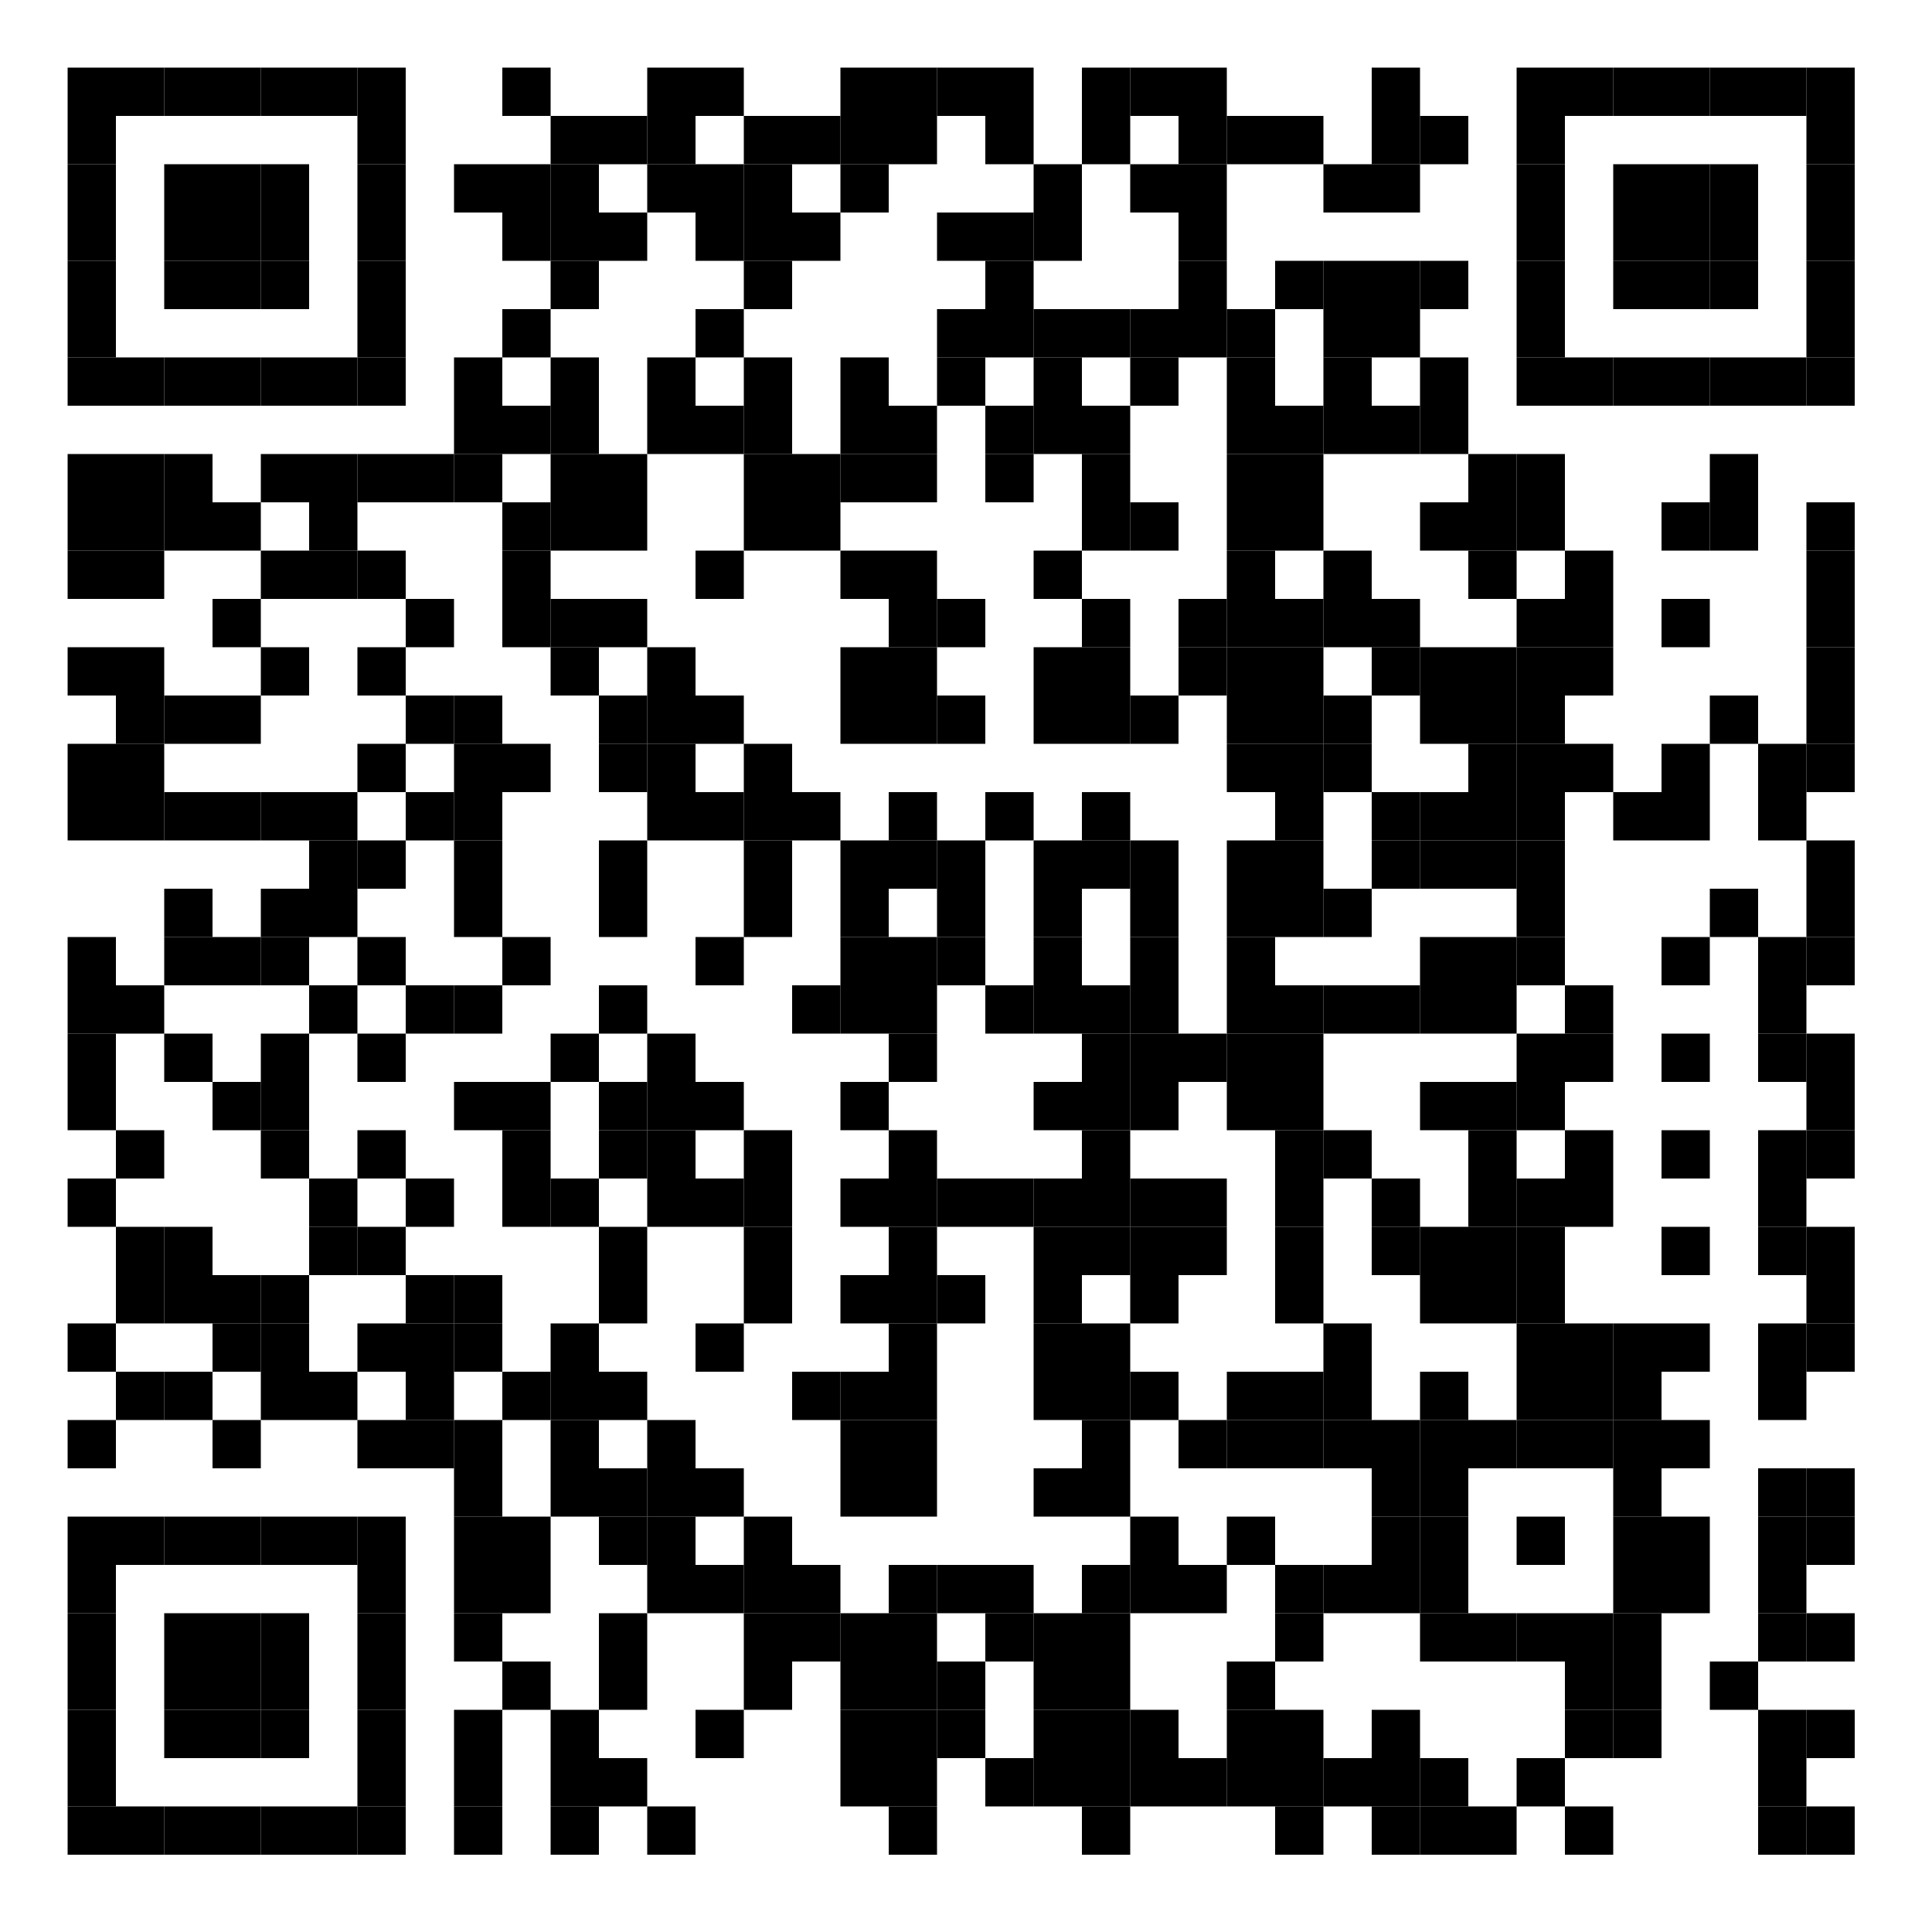 <svg id="OTP-win" xmlns="http://www.w3.org/2000/svg" width="160" height="160" viewBox="0 0 160 160">
  <rect id="Rettangolo_3321" data-name="Rettangolo 3321" width="160" height="160" fill="#fff"/>
  <rect id="Rettangolo_3322" data-name="Rettangolo 3322" width="4" height="4" transform="translate(5.6 5.6)"/>
  <rect id="Rettangolo_3323" data-name="Rettangolo 3323" width="4" height="4" transform="translate(9.6 5.6)"/>
  <rect id="Rettangolo_3324" data-name="Rettangolo 3324" width="4" height="4" transform="translate(13.6 5.6)"/>
  <rect id="Rettangolo_3325" data-name="Rettangolo 3325" width="4" height="4" transform="translate(17.6 5.6)"/>
  <rect id="Rettangolo_3326" data-name="Rettangolo 3326" width="4" height="4" transform="translate(21.6 5.6)"/>
  <rect id="Rettangolo_3327" data-name="Rettangolo 3327" width="4" height="4" transform="translate(25.6 5.6)"/>
  <rect id="Rettangolo_3328" data-name="Rettangolo 3328" width="4" height="4" transform="translate(29.6 5.6)"/>
  <rect id="Rettangolo_3329" data-name="Rettangolo 3329" width="4" height="4" transform="translate(41.6 5.6)"/>
  <rect id="Rettangolo_3330" data-name="Rettangolo 3330" width="4" height="4" transform="translate(53.6 5.6)"/>
  <rect id="Rettangolo_3331" data-name="Rettangolo 3331" width="4" height="4" transform="translate(57.6 5.6)"/>
  <rect id="Rettangolo_3332" data-name="Rettangolo 3332" width="4" height="4" transform="translate(69.6 5.6)"/>
  <rect id="Rettangolo_3333" data-name="Rettangolo 3333" width="4" height="4" transform="translate(73.6 5.6)"/>
  <rect id="Rettangolo_3334" data-name="Rettangolo 3334" width="4" height="4" transform="translate(77.6 5.6)"/>
  <rect id="Rettangolo_3335" data-name="Rettangolo 3335" width="4" height="4" transform="translate(81.6 5.6)"/>
  <rect id="Rettangolo_3336" data-name="Rettangolo 3336" width="4" height="4" transform="translate(89.6 5.6)"/>
  <rect id="Rettangolo_3337" data-name="Rettangolo 3337" width="4" height="4" transform="translate(93.6 5.6)"/>
  <rect id="Rettangolo_3338" data-name="Rettangolo 3338" width="4" height="4" transform="translate(97.6 5.6)"/>
  <rect id="Rettangolo_3339" data-name="Rettangolo 3339" width="4" height="4" transform="translate(113.6 5.6)"/>
  <rect id="Rettangolo_3340" data-name="Rettangolo 3340" width="4" height="4" transform="translate(125.6 5.6)"/>
  <rect id="Rettangolo_3341" data-name="Rettangolo 3341" width="4" height="4" transform="translate(129.6 5.6)"/>
  <rect id="Rettangolo_3342" data-name="Rettangolo 3342" width="4" height="4" transform="translate(133.6 5.6)"/>
  <rect id="Rettangolo_3343" data-name="Rettangolo 3343" width="4" height="4" transform="translate(137.6 5.6)"/>
  <rect id="Rettangolo_3344" data-name="Rettangolo 3344" width="4" height="4" transform="translate(141.6 5.6)"/>
  <rect id="Rettangolo_3345" data-name="Rettangolo 3345" width="4" height="4" transform="translate(145.6 5.6)"/>
  <rect id="Rettangolo_3346" data-name="Rettangolo 3346" width="4" height="4" transform="translate(149.6 5.6)"/>
  <rect id="Rettangolo_3347" data-name="Rettangolo 3347" width="4" height="4" transform="translate(5.6 9.6)"/>
  <rect id="Rettangolo_3348" data-name="Rettangolo 3348" width="4" height="4" transform="translate(29.6 9.6)"/>
  <rect id="Rettangolo_3349" data-name="Rettangolo 3349" width="4" height="4" transform="translate(45.6 9.6)"/>
  <rect id="Rettangolo_3350" data-name="Rettangolo 3350" width="4" height="4" transform="translate(49.6 9.6)"/>
  <rect id="Rettangolo_3351" data-name="Rettangolo 3351" width="4" height="4" transform="translate(53.6 9.6)"/>
  <rect id="Rettangolo_3352" data-name="Rettangolo 3352" width="4" height="4" transform="translate(61.6 9.6)"/>
  <rect id="Rettangolo_3353" data-name="Rettangolo 3353" width="4" height="4" transform="translate(65.6 9.6)"/>
  <rect id="Rettangolo_3354" data-name="Rettangolo 3354" width="4" height="4" transform="translate(69.6 9.6)"/>
  <rect id="Rettangolo_3355" data-name="Rettangolo 3355" width="4" height="4" transform="translate(73.6 9.6)"/>
  <rect id="Rettangolo_3356" data-name="Rettangolo 3356" width="4" height="4" transform="translate(81.6 9.6)"/>
  <rect id="Rettangolo_3357" data-name="Rettangolo 3357" width="4" height="4" transform="translate(89.6 9.6)"/>
  <rect id="Rettangolo_3358" data-name="Rettangolo 3358" width="4" height="4" transform="translate(97.6 9.6)"/>
  <rect id="Rettangolo_3359" data-name="Rettangolo 3359" width="4" height="4" transform="translate(101.6 9.6)"/>
  <rect id="Rettangolo_3360" data-name="Rettangolo 3360" width="4" height="4" transform="translate(105.6 9.6)"/>
  <rect id="Rettangolo_3361" data-name="Rettangolo 3361" width="4" height="4" transform="translate(113.6 9.6)"/>
  <rect id="Rettangolo_3362" data-name="Rettangolo 3362" width="4" height="4" transform="translate(117.6 9.6)"/>
  <rect id="Rettangolo_3363" data-name="Rettangolo 3363" width="4" height="4" transform="translate(125.6 9.6)"/>
  <rect id="Rettangolo_3364" data-name="Rettangolo 3364" width="4" height="4" transform="translate(149.6 9.6)"/>
  <rect id="Rettangolo_3365" data-name="Rettangolo 3365" width="4" height="4" transform="translate(5.6 13.6)"/>
  <rect id="Rettangolo_3366" data-name="Rettangolo 3366" width="4" height="4" transform="translate(13.6 13.6)"/>
  <rect id="Rettangolo_3367" data-name="Rettangolo 3367" width="4" height="4" transform="translate(17.6 13.6)"/>
  <rect id="Rettangolo_3368" data-name="Rettangolo 3368" width="4" height="4" transform="translate(21.6 13.6)"/>
  <rect id="Rettangolo_3369" data-name="Rettangolo 3369" width="4" height="4" transform="translate(29.6 13.6)"/>
  <rect id="Rettangolo_3370" data-name="Rettangolo 3370" width="4" height="4" transform="translate(37.6 13.6)"/>
  <rect id="Rettangolo_3371" data-name="Rettangolo 3371" width="4" height="4" transform="translate(41.6 13.6)"/>
  <rect id="Rettangolo_3372" data-name="Rettangolo 3372" width="4" height="4" transform="translate(45.6 13.6)"/>
  <rect id="Rettangolo_3373" data-name="Rettangolo 3373" width="4" height="4" transform="translate(53.6 13.6)"/>
  <rect id="Rettangolo_3374" data-name="Rettangolo 3374" width="4" height="4" transform="translate(57.6 13.6)"/>
  <rect id="Rettangolo_3375" data-name="Rettangolo 3375" width="4" height="4" transform="translate(61.6 13.6)"/>
  <rect id="Rettangolo_3376" data-name="Rettangolo 3376" width="4" height="4" transform="translate(69.6 13.6)"/>
  <rect id="Rettangolo_3377" data-name="Rettangolo 3377" width="4" height="4" transform="translate(85.6 13.6)"/>
  <rect id="Rettangolo_3378" data-name="Rettangolo 3378" width="4" height="4" transform="translate(93.6 13.6)"/>
  <rect id="Rettangolo_3379" data-name="Rettangolo 3379" width="4" height="4" transform="translate(97.6 13.6)"/>
  <rect id="Rettangolo_3380" data-name="Rettangolo 3380" width="4" height="4" transform="translate(109.6 13.6)"/>
  <rect id="Rettangolo_3381" data-name="Rettangolo 3381" width="4" height="4" transform="translate(113.6 13.6)"/>
  <rect id="Rettangolo_3382" data-name="Rettangolo 3382" width="4" height="4" transform="translate(125.6 13.6)"/>
  <rect id="Rettangolo_3383" data-name="Rettangolo 3383" width="4" height="4" transform="translate(133.6 13.6)"/>
  <rect id="Rettangolo_3384" data-name="Rettangolo 3384" width="4" height="4" transform="translate(137.6 13.6)"/>
  <rect id="Rettangolo_3385" data-name="Rettangolo 3385" width="4" height="4" transform="translate(141.6 13.6)"/>
  <rect id="Rettangolo_3386" data-name="Rettangolo 3386" width="4" height="4" transform="translate(149.6 13.6)"/>
  <rect id="Rettangolo_3387" data-name="Rettangolo 3387" width="4" height="4" transform="translate(5.6 17.6)"/>
  <rect id="Rettangolo_3388" data-name="Rettangolo 3388" width="4" height="4" transform="translate(13.6 17.6)"/>
  <rect id="Rettangolo_3389" data-name="Rettangolo 3389" width="4" height="4" transform="translate(17.6 17.6)"/>
  <rect id="Rettangolo_3390" data-name="Rettangolo 3390" width="4" height="4" transform="translate(21.6 17.6)"/>
  <rect id="Rettangolo_3391" data-name="Rettangolo 3391" width="4" height="4" transform="translate(29.6 17.6)"/>
  <rect id="Rettangolo_3392" data-name="Rettangolo 3392" width="4" height="4" transform="translate(41.6 17.6)"/>
  <rect id="Rettangolo_3393" data-name="Rettangolo 3393" width="4" height="4" transform="translate(45.6 17.6)"/>
  <rect id="Rettangolo_3394" data-name="Rettangolo 3394" width="4" height="4" transform="translate(49.6 17.6)"/>
  <rect id="Rettangolo_3395" data-name="Rettangolo 3395" width="4" height="4" transform="translate(57.6 17.6)"/>
  <rect id="Rettangolo_3396" data-name="Rettangolo 3396" width="4" height="4" transform="translate(61.6 17.6)"/>
  <rect id="Rettangolo_3397" data-name="Rettangolo 3397" width="4" height="4" transform="translate(65.6 17.6)"/>
  <rect id="Rettangolo_3398" data-name="Rettangolo 3398" width="4" height="4" transform="translate(77.6 17.6)"/>
  <rect id="Rettangolo_3399" data-name="Rettangolo 3399" width="4" height="4" transform="translate(81.6 17.6)"/>
  <rect id="Rettangolo_3400" data-name="Rettangolo 3400" width="4" height="4" transform="translate(85.6 17.6)"/>
  <rect id="Rettangolo_3401" data-name="Rettangolo 3401" width="4" height="4" transform="translate(97.6 17.6)"/>
  <rect id="Rettangolo_3402" data-name="Rettangolo 3402" width="4" height="4" transform="translate(125.6 17.6)"/>
  <rect id="Rettangolo_3403" data-name="Rettangolo 3403" width="4" height="4" transform="translate(133.6 17.6)"/>
  <rect id="Rettangolo_3404" data-name="Rettangolo 3404" width="4" height="4" transform="translate(137.6 17.6)"/>
  <rect id="Rettangolo_3405" data-name="Rettangolo 3405" width="4" height="4" transform="translate(141.6 17.6)"/>
  <rect id="Rettangolo_3406" data-name="Rettangolo 3406" width="4" height="4" transform="translate(149.6 17.6)"/>
  <rect id="Rettangolo_3407" data-name="Rettangolo 3407" width="4" height="4" transform="translate(5.6 21.6)"/>
  <rect id="Rettangolo_3408" data-name="Rettangolo 3408" width="4" height="4" transform="translate(13.6 21.6)"/>
  <rect id="Rettangolo_3409" data-name="Rettangolo 3409" width="4" height="4" transform="translate(17.6 21.6)"/>
  <rect id="Rettangolo_3410" data-name="Rettangolo 3410" width="4" height="4" transform="translate(21.6 21.6)"/>
  <rect id="Rettangolo_3411" data-name="Rettangolo 3411" width="4" height="4" transform="translate(29.6 21.6)"/>
  <rect id="Rettangolo_3412" data-name="Rettangolo 3412" width="4" height="4" transform="translate(45.6 21.6)"/>
  <rect id="Rettangolo_3413" data-name="Rettangolo 3413" width="4" height="4" transform="translate(61.6 21.6)"/>
  <rect id="Rettangolo_3414" data-name="Rettangolo 3414" width="4" height="4" transform="translate(81.6 21.6)"/>
  <rect id="Rettangolo_3415" data-name="Rettangolo 3415" width="4" height="4" transform="translate(97.6 21.6)"/>
  <rect id="Rettangolo_3416" data-name="Rettangolo 3416" width="4" height="4" transform="translate(105.6 21.6)"/>
  <rect id="Rettangolo_3417" data-name="Rettangolo 3417" width="4" height="4" transform="translate(109.6 21.6)"/>
  <rect id="Rettangolo_3418" data-name="Rettangolo 3418" width="4" height="4" transform="translate(113.6 21.6)"/>
  <rect id="Rettangolo_3419" data-name="Rettangolo 3419" width="4" height="4" transform="translate(117.6 21.6)"/>
  <rect id="Rettangolo_3420" data-name="Rettangolo 3420" width="4" height="4" transform="translate(125.6 21.6)"/>
  <rect id="Rettangolo_3421" data-name="Rettangolo 3421" width="4" height="4" transform="translate(133.6 21.6)"/>
  <rect id="Rettangolo_3422" data-name="Rettangolo 3422" width="4" height="4" transform="translate(137.6 21.6)"/>
  <rect id="Rettangolo_3423" data-name="Rettangolo 3423" width="4" height="4" transform="translate(141.6 21.6)"/>
  <rect id="Rettangolo_3424" data-name="Rettangolo 3424" width="4" height="4" transform="translate(149.6 21.6)"/>
  <rect id="Rettangolo_3425" data-name="Rettangolo 3425" width="4" height="4" transform="translate(5.6 25.6)"/>
  <rect id="Rettangolo_3426" data-name="Rettangolo 3426" width="4" height="4" transform="translate(29.6 25.6)"/>
  <rect id="Rettangolo_3427" data-name="Rettangolo 3427" width="4" height="4" transform="translate(41.6 25.6)"/>
  <rect id="Rettangolo_3428" data-name="Rettangolo 3428" width="4" height="4" transform="translate(57.6 25.6)"/>
  <rect id="Rettangolo_3429" data-name="Rettangolo 3429" width="4" height="4" transform="translate(77.6 25.6)"/>
  <rect id="Rettangolo_3430" data-name="Rettangolo 3430" width="4" height="4" transform="translate(81.6 25.6)"/>
  <rect id="Rettangolo_3431" data-name="Rettangolo 3431" width="4" height="4" transform="translate(85.6 25.6)"/>
  <rect id="Rettangolo_3432" data-name="Rettangolo 3432" width="4" height="4" transform="translate(89.6 25.6)"/>
  <rect id="Rettangolo_3433" data-name="Rettangolo 3433" width="4" height="4" transform="translate(93.6 25.6)"/>
  <rect id="Rettangolo_3434" data-name="Rettangolo 3434" width="4" height="4" transform="translate(97.6 25.6)"/>
  <rect id="Rettangolo_3435" data-name="Rettangolo 3435" width="4" height="4" transform="translate(101.6 25.6)"/>
  <rect id="Rettangolo_3436" data-name="Rettangolo 3436" width="4" height="4" transform="translate(109.6 25.6)"/>
  <rect id="Rettangolo_3437" data-name="Rettangolo 3437" width="4" height="4" transform="translate(113.6 25.6)"/>
  <rect id="Rettangolo_3438" data-name="Rettangolo 3438" width="4" height="4" transform="translate(125.6 25.6)"/>
  <rect id="Rettangolo_3439" data-name="Rettangolo 3439" width="4" height="4" transform="translate(149.6 25.6)"/>
  <rect id="Rettangolo_3440" data-name="Rettangolo 3440" width="4" height="4" transform="translate(5.6 29.6)"/>
  <rect id="Rettangolo_3441" data-name="Rettangolo 3441" width="4" height="4" transform="translate(9.6 29.6)"/>
  <rect id="Rettangolo_3442" data-name="Rettangolo 3442" width="4" height="4" transform="translate(13.6 29.6)"/>
  <rect id="Rettangolo_3443" data-name="Rettangolo 3443" width="4" height="4" transform="translate(17.6 29.6)"/>
  <rect id="Rettangolo_3444" data-name="Rettangolo 3444" width="4" height="4" transform="translate(21.6 29.6)"/>
  <rect id="Rettangolo_3445" data-name="Rettangolo 3445" width="4" height="4" transform="translate(25.6 29.6)"/>
  <rect id="Rettangolo_3446" data-name="Rettangolo 3446" width="4" height="4" transform="translate(29.6 29.6)"/>
  <rect id="Rettangolo_3447" data-name="Rettangolo 3447" width="4" height="4" transform="translate(37.6 29.6)"/>
  <rect id="Rettangolo_3448" data-name="Rettangolo 3448" width="4" height="4" transform="translate(45.6 29.6)"/>
  <rect id="Rettangolo_3449" data-name="Rettangolo 3449" width="4" height="4" transform="translate(53.6 29.6)"/>
  <rect id="Rettangolo_3450" data-name="Rettangolo 3450" width="4" height="4" transform="translate(61.6 29.6)"/>
  <rect id="Rettangolo_3451" data-name="Rettangolo 3451" width="4" height="4" transform="translate(69.6 29.6)"/>
  <rect id="Rettangolo_3452" data-name="Rettangolo 3452" width="4" height="4" transform="translate(77.6 29.6)"/>
  <rect id="Rettangolo_3453" data-name="Rettangolo 3453" width="4" height="4" transform="translate(85.6 29.6)"/>
  <rect id="Rettangolo_3454" data-name="Rettangolo 3454" width="4" height="4" transform="translate(93.6 29.6)"/>
  <rect id="Rettangolo_3455" data-name="Rettangolo 3455" width="4" height="4" transform="translate(101.6 29.6)"/>
  <rect id="Rettangolo_3456" data-name="Rettangolo 3456" width="4" height="4" transform="translate(109.6 29.6)"/>
  <rect id="Rettangolo_3457" data-name="Rettangolo 3457" width="4" height="4" transform="translate(117.6 29.6)"/>
  <rect id="Rettangolo_3458" data-name="Rettangolo 3458" width="4" height="4" transform="translate(125.6 29.6)"/>
  <rect id="Rettangolo_3459" data-name="Rettangolo 3459" width="4" height="4" transform="translate(129.6 29.6)"/>
  <rect id="Rettangolo_3460" data-name="Rettangolo 3460" width="4" height="4" transform="translate(133.6 29.6)"/>
  <rect id="Rettangolo_3461" data-name="Rettangolo 3461" width="4" height="4" transform="translate(137.6 29.6)"/>
  <rect id="Rettangolo_3462" data-name="Rettangolo 3462" width="4" height="4" transform="translate(141.6 29.6)"/>
  <rect id="Rettangolo_3463" data-name="Rettangolo 3463" width="4" height="4" transform="translate(145.6 29.6)"/>
  <rect id="Rettangolo_3464" data-name="Rettangolo 3464" width="4" height="4" transform="translate(149.6 29.6)"/>
  <rect id="Rettangolo_3465" data-name="Rettangolo 3465" width="4" height="4" transform="translate(37.6 33.6)"/>
  <rect id="Rettangolo_3466" data-name="Rettangolo 3466" width="4" height="4" transform="translate(41.6 33.6)"/>
  <rect id="Rettangolo_3467" data-name="Rettangolo 3467" width="4" height="4" transform="translate(45.6 33.6)"/>
  <rect id="Rettangolo_3468" data-name="Rettangolo 3468" width="4" height="4" transform="translate(53.6 33.6)"/>
  <rect id="Rettangolo_3469" data-name="Rettangolo 3469" width="4" height="4" transform="translate(57.6 33.6)"/>
  <rect id="Rettangolo_3470" data-name="Rettangolo 3470" width="4" height="4" transform="translate(61.6 33.6)"/>
  <rect id="Rettangolo_3471" data-name="Rettangolo 3471" width="4" height="4" transform="translate(69.6 33.6)"/>
  <rect id="Rettangolo_3472" data-name="Rettangolo 3472" width="4" height="4" transform="translate(73.6 33.6)"/>
  <rect id="Rettangolo_3473" data-name="Rettangolo 3473" width="4" height="4" transform="translate(81.6 33.6)"/>
  <rect id="Rettangolo_3474" data-name="Rettangolo 3474" width="4" height="4" transform="translate(85.6 33.6)"/>
  <rect id="Rettangolo_3475" data-name="Rettangolo 3475" width="4" height="4" transform="translate(89.6 33.6)"/>
  <rect id="Rettangolo_3476" data-name="Rettangolo 3476" width="4" height="4" transform="translate(101.6 33.6)"/>
  <rect id="Rettangolo_3477" data-name="Rettangolo 3477" width="4" height="4" transform="translate(105.6 33.6)"/>
  <rect id="Rettangolo_3478" data-name="Rettangolo 3478" width="4" height="4" transform="translate(109.6 33.6)"/>
  <rect id="Rettangolo_3479" data-name="Rettangolo 3479" width="4" height="4" transform="translate(113.6 33.6)"/>
  <rect id="Rettangolo_3480" data-name="Rettangolo 3480" width="4" height="4" transform="translate(117.6 33.6)"/>
  <rect id="Rettangolo_3481" data-name="Rettangolo 3481" width="4" height="4" transform="translate(5.6 37.6)"/>
  <rect id="Rettangolo_3482" data-name="Rettangolo 3482" width="4" height="4" transform="translate(9.6 37.6)"/>
  <rect id="Rettangolo_3483" data-name="Rettangolo 3483" width="4" height="4" transform="translate(13.6 37.6)"/>
  <rect id="Rettangolo_3484" data-name="Rettangolo 3484" width="4" height="4" transform="translate(21.6 37.6)"/>
  <rect id="Rettangolo_3485" data-name="Rettangolo 3485" width="4" height="4" transform="translate(25.6 37.6)"/>
  <rect id="Rettangolo_3486" data-name="Rettangolo 3486" width="4" height="4" transform="translate(29.6 37.6)"/>
  <rect id="Rettangolo_3487" data-name="Rettangolo 3487" width="4" height="4" transform="translate(33.6 37.6)"/>
  <rect id="Rettangolo_3488" data-name="Rettangolo 3488" width="4" height="4" transform="translate(37.6 37.6)"/>
  <rect id="Rettangolo_3489" data-name="Rettangolo 3489" width="4" height="4" transform="translate(45.6 37.6)"/>
  <rect id="Rettangolo_3490" data-name="Rettangolo 3490" width="4" height="4" transform="translate(49.6 37.6)"/>
  <rect id="Rettangolo_3491" data-name="Rettangolo 3491" width="4" height="4" transform="translate(61.6 37.6)"/>
  <rect id="Rettangolo_3492" data-name="Rettangolo 3492" width="4" height="4" transform="translate(65.6 37.6)"/>
  <rect id="Rettangolo_3493" data-name="Rettangolo 3493" width="4" height="4" transform="translate(69.6 37.6)"/>
  <rect id="Rettangolo_3494" data-name="Rettangolo 3494" width="4" height="4" transform="translate(73.6 37.6)"/>
  <rect id="Rettangolo_3495" data-name="Rettangolo 3495" width="4" height="4" transform="translate(81.6 37.6)"/>
  <rect id="Rettangolo_3496" data-name="Rettangolo 3496" width="4" height="4" transform="translate(89.6 37.6)"/>
  <rect id="Rettangolo_3497" data-name="Rettangolo 3497" width="4" height="4" transform="translate(101.6 37.6)"/>
  <rect id="Rettangolo_3498" data-name="Rettangolo 3498" width="4" height="4" transform="translate(105.6 37.6)"/>
  <rect id="Rettangolo_3499" data-name="Rettangolo 3499" width="4" height="4" transform="translate(121.6 37.6)"/>
  <rect id="Rettangolo_3500" data-name="Rettangolo 3500" width="4" height="4" transform="translate(125.6 37.6)"/>
  <rect id="Rettangolo_3501" data-name="Rettangolo 3501" width="4" height="4" transform="translate(141.6 37.6)"/>
  <rect id="Rettangolo_3502" data-name="Rettangolo 3502" width="4" height="4" transform="translate(5.6 41.6)"/>
  <rect id="Rettangolo_3503" data-name="Rettangolo 3503" width="4" height="4" transform="translate(9.6 41.6)"/>
  <rect id="Rettangolo_3504" data-name="Rettangolo 3504" width="4" height="4" transform="translate(13.6 41.6)"/>
  <rect id="Rettangolo_3505" data-name="Rettangolo 3505" width="4" height="4" transform="translate(17.6 41.6)"/>
  <rect id="Rettangolo_3506" data-name="Rettangolo 3506" width="4" height="4" transform="translate(25.6 41.6)"/>
  <rect id="Rettangolo_3507" data-name="Rettangolo 3507" width="4" height="4" transform="translate(41.6 41.6)"/>
  <rect id="Rettangolo_3508" data-name="Rettangolo 3508" width="4" height="4" transform="translate(45.6 41.6)"/>
  <rect id="Rettangolo_3509" data-name="Rettangolo 3509" width="4" height="4" transform="translate(49.6 41.6)"/>
  <rect id="Rettangolo_3510" data-name="Rettangolo 3510" width="4" height="4" transform="translate(61.6 41.6)"/>
  <rect id="Rettangolo_3511" data-name="Rettangolo 3511" width="4" height="4" transform="translate(65.6 41.6)"/>
  <rect id="Rettangolo_3512" data-name="Rettangolo 3512" width="4" height="4" transform="translate(89.6 41.6)"/>
  <rect id="Rettangolo_3513" data-name="Rettangolo 3513" width="4" height="4" transform="translate(93.6 41.6)"/>
  <rect id="Rettangolo_3514" data-name="Rettangolo 3514" width="4" height="4" transform="translate(101.6 41.6)"/>
  <rect id="Rettangolo_3515" data-name="Rettangolo 3515" width="4" height="4" transform="translate(105.6 41.6)"/>
  <rect id="Rettangolo_3516" data-name="Rettangolo 3516" width="4" height="4" transform="translate(117.6 41.6)"/>
  <rect id="Rettangolo_3517" data-name="Rettangolo 3517" width="4" height="4" transform="translate(121.6 41.6)"/>
  <rect id="Rettangolo_3518" data-name="Rettangolo 3518" width="4" height="4" transform="translate(125.6 41.6)"/>
  <rect id="Rettangolo_3519" data-name="Rettangolo 3519" width="4" height="4" transform="translate(137.6 41.6)"/>
  <rect id="Rettangolo_3520" data-name="Rettangolo 3520" width="4" height="4" transform="translate(141.6 41.6)"/>
  <rect id="Rettangolo_3521" data-name="Rettangolo 3521" width="4" height="4" transform="translate(149.6 41.6)"/>
  <rect id="Rettangolo_3522" data-name="Rettangolo 3522" width="4" height="4" transform="translate(5.6 45.6)"/>
  <rect id="Rettangolo_3523" data-name="Rettangolo 3523" width="4" height="4" transform="translate(9.6 45.6)"/>
  <rect id="Rettangolo_3524" data-name="Rettangolo 3524" width="4" height="4" transform="translate(21.6 45.6)"/>
  <rect id="Rettangolo_3525" data-name="Rettangolo 3525" width="4" height="4" transform="translate(25.6 45.6)"/>
  <rect id="Rettangolo_3526" data-name="Rettangolo 3526" width="4" height="4" transform="translate(29.6 45.6)"/>
  <rect id="Rettangolo_3527" data-name="Rettangolo 3527" width="4" height="4" transform="translate(41.6 45.6)"/>
  <rect id="Rettangolo_3528" data-name="Rettangolo 3528" width="4" height="4" transform="translate(57.6 45.6)"/>
  <rect id="Rettangolo_3529" data-name="Rettangolo 3529" width="4" height="4" transform="translate(69.6 45.6)"/>
  <rect id="Rettangolo_3530" data-name="Rettangolo 3530" width="4" height="4" transform="translate(73.6 45.6)"/>
  <rect id="Rettangolo_3531" data-name="Rettangolo 3531" width="4" height="4" transform="translate(85.6 45.6)"/>
  <rect id="Rettangolo_3532" data-name="Rettangolo 3532" width="4" height="4" transform="translate(101.6 45.6)"/>
  <rect id="Rettangolo_3533" data-name="Rettangolo 3533" width="4" height="4" transform="translate(109.6 45.6)"/>
  <rect id="Rettangolo_3534" data-name="Rettangolo 3534" width="4" height="4" transform="translate(121.6 45.6)"/>
  <rect id="Rettangolo_3535" data-name="Rettangolo 3535" width="4" height="4" transform="translate(129.6 45.6)"/>
  <rect id="Rettangolo_3536" data-name="Rettangolo 3536" width="4" height="4" transform="translate(149.6 45.6)"/>
  <rect id="Rettangolo_3537" data-name="Rettangolo 3537" width="4" height="4" transform="translate(17.6 49.6)"/>
  <rect id="Rettangolo_3538" data-name="Rettangolo 3538" width="4" height="4" transform="translate(33.6 49.6)"/>
  <rect id="Rettangolo_3539" data-name="Rettangolo 3539" width="4" height="4" transform="translate(41.6 49.6)"/>
  <rect id="Rettangolo_3540" data-name="Rettangolo 3540" width="4" height="4" transform="translate(45.6 49.6)"/>
  <rect id="Rettangolo_3541" data-name="Rettangolo 3541" width="4" height="4" transform="translate(49.6 49.6)"/>
  <rect id="Rettangolo_3542" data-name="Rettangolo 3542" width="4" height="4" transform="translate(73.6 49.6)"/>
  <rect id="Rettangolo_3543" data-name="Rettangolo 3543" width="4" height="4" transform="translate(77.6 49.6)"/>
  <rect id="Rettangolo_3544" data-name="Rettangolo 3544" width="4" height="4" transform="translate(89.6 49.6)"/>
  <rect id="Rettangolo_3545" data-name="Rettangolo 3545" width="4" height="4" transform="translate(97.6 49.6)"/>
  <rect id="Rettangolo_3546" data-name="Rettangolo 3546" width="4" height="4" transform="translate(101.6 49.6)"/>
  <rect id="Rettangolo_3547" data-name="Rettangolo 3547" width="4" height="4" transform="translate(105.6 49.6)"/>
  <rect id="Rettangolo_3548" data-name="Rettangolo 3548" width="4" height="4" transform="translate(109.6 49.6)"/>
  <rect id="Rettangolo_3549" data-name="Rettangolo 3549" width="4" height="4" transform="translate(113.6 49.6)"/>
  <rect id="Rettangolo_3550" data-name="Rettangolo 3550" width="4" height="4" transform="translate(125.6 49.6)"/>
  <rect id="Rettangolo_3551" data-name="Rettangolo 3551" width="4" height="4" transform="translate(129.6 49.6)"/>
  <rect id="Rettangolo_3552" data-name="Rettangolo 3552" width="4" height="4" transform="translate(137.6 49.6)"/>
  <rect id="Rettangolo_3553" data-name="Rettangolo 3553" width="4" height="4" transform="translate(149.6 49.6)"/>
  <rect id="Rettangolo_3554" data-name="Rettangolo 3554" width="4" height="4" transform="translate(5.6 53.6)"/>
  <rect id="Rettangolo_3555" data-name="Rettangolo 3555" width="4" height="4" transform="translate(9.6 53.6)"/>
  <rect id="Rettangolo_3556" data-name="Rettangolo 3556" width="4" height="4" transform="translate(21.6 53.6)"/>
  <rect id="Rettangolo_3557" data-name="Rettangolo 3557" width="4" height="4" transform="translate(29.6 53.6)"/>
  <rect id="Rettangolo_3558" data-name="Rettangolo 3558" width="4" height="4" transform="translate(45.6 53.6)"/>
  <rect id="Rettangolo_3559" data-name="Rettangolo 3559" width="4" height="4" transform="translate(53.6 53.6)"/>
  <rect id="Rettangolo_3560" data-name="Rettangolo 3560" width="4" height="4" transform="translate(69.6 53.6)"/>
  <rect id="Rettangolo_3561" data-name="Rettangolo 3561" width="4" height="4" transform="translate(73.6 53.6)"/>
  <rect id="Rettangolo_3562" data-name="Rettangolo 3562" width="4" height="4" transform="translate(85.6 53.6)"/>
  <rect id="Rettangolo_3563" data-name="Rettangolo 3563" width="4" height="4" transform="translate(89.6 53.6)"/>
  <rect id="Rettangolo_3564" data-name="Rettangolo 3564" width="4" height="4" transform="translate(97.6 53.6)"/>
  <rect id="Rettangolo_3565" data-name="Rettangolo 3565" width="4" height="4" transform="translate(101.6 53.6)"/>
  <rect id="Rettangolo_3566" data-name="Rettangolo 3566" width="4" height="4" transform="translate(105.6 53.6)"/>
  <rect id="Rettangolo_3567" data-name="Rettangolo 3567" width="4" height="4" transform="translate(113.6 53.6)"/>
  <rect id="Rettangolo_3568" data-name="Rettangolo 3568" width="4" height="4" transform="translate(117.6 53.6)"/>
  <rect id="Rettangolo_3569" data-name="Rettangolo 3569" width="4" height="4" transform="translate(121.6 53.6)"/>
  <rect id="Rettangolo_3570" data-name="Rettangolo 3570" width="4" height="4" transform="translate(125.6 53.6)"/>
  <rect id="Rettangolo_3571" data-name="Rettangolo 3571" width="4" height="4" transform="translate(129.6 53.6)"/>
  <rect id="Rettangolo_3572" data-name="Rettangolo 3572" width="4" height="4" transform="translate(149.6 53.6)"/>
  <rect id="Rettangolo_3573" data-name="Rettangolo 3573" width="4" height="4" transform="translate(9.6 57.6)"/>
  <rect id="Rettangolo_3574" data-name="Rettangolo 3574" width="4" height="4" transform="translate(13.6 57.6)"/>
  <rect id="Rettangolo_3575" data-name="Rettangolo 3575" width="4" height="4" transform="translate(17.6 57.6)"/>
  <rect id="Rettangolo_3576" data-name="Rettangolo 3576" width="4" height="4" transform="translate(33.6 57.6)"/>
  <rect id="Rettangolo_3577" data-name="Rettangolo 3577" width="4" height="4" transform="translate(37.6 57.6)"/>
  <rect id="Rettangolo_3578" data-name="Rettangolo 3578" width="4" height="4" transform="translate(49.6 57.6)"/>
  <rect id="Rettangolo_3579" data-name="Rettangolo 3579" width="4" height="4" transform="translate(53.6 57.6)"/>
  <rect id="Rettangolo_3580" data-name="Rettangolo 3580" width="4" height="4" transform="translate(57.6 57.6)"/>
  <rect id="Rettangolo_3581" data-name="Rettangolo 3581" width="4" height="4" transform="translate(69.6 57.6)"/>
  <rect id="Rettangolo_3582" data-name="Rettangolo 3582" width="4" height="4" transform="translate(73.6 57.6)"/>
  <rect id="Rettangolo_3583" data-name="Rettangolo 3583" width="4" height="4" transform="translate(77.6 57.6)"/>
  <rect id="Rettangolo_3584" data-name="Rettangolo 3584" width="4" height="4" transform="translate(85.6 57.6)"/>
  <rect id="Rettangolo_3585" data-name="Rettangolo 3585" width="4" height="4" transform="translate(89.6 57.6)"/>
  <rect id="Rettangolo_3586" data-name="Rettangolo 3586" width="4" height="4" transform="translate(93.6 57.6)"/>
  <rect id="Rettangolo_3587" data-name="Rettangolo 3587" width="4" height="4" transform="translate(101.6 57.6)"/>
  <rect id="Rettangolo_3588" data-name="Rettangolo 3588" width="4" height="4" transform="translate(105.6 57.6)"/>
  <rect id="Rettangolo_3589" data-name="Rettangolo 3589" width="4" height="4" transform="translate(109.6 57.6)"/>
  <rect id="Rettangolo_3590" data-name="Rettangolo 3590" width="4" height="4" transform="translate(117.6 57.6)"/>
  <rect id="Rettangolo_3591" data-name="Rettangolo 3591" width="4" height="4" transform="translate(121.6 57.6)"/>
  <rect id="Rettangolo_3592" data-name="Rettangolo 3592" width="4" height="4" transform="translate(125.6 57.6)"/>
  <rect id="Rettangolo_3593" data-name="Rettangolo 3593" width="4" height="4" transform="translate(141.6 57.6)"/>
  <rect id="Rettangolo_3594" data-name="Rettangolo 3594" width="4" height="4" transform="translate(149.6 57.6)"/>
  <rect id="Rettangolo_3595" data-name="Rettangolo 3595" width="4" height="4" transform="translate(5.6 61.6)"/>
  <rect id="Rettangolo_3596" data-name="Rettangolo 3596" width="4" height="4" transform="translate(9.6 61.6)"/>
  <rect id="Rettangolo_3597" data-name="Rettangolo 3597" width="4" height="4" transform="translate(29.6 61.6)"/>
  <rect id="Rettangolo_3598" data-name="Rettangolo 3598" width="4" height="4" transform="translate(37.6 61.6)"/>
  <rect id="Rettangolo_3599" data-name="Rettangolo 3599" width="4" height="4" transform="translate(41.6 61.6)"/>
  <rect id="Rettangolo_3600" data-name="Rettangolo 3600" width="4" height="4" transform="translate(49.6 61.6)"/>
  <rect id="Rettangolo_3601" data-name="Rettangolo 3601" width="4" height="4" transform="translate(53.6 61.6)"/>
  <rect id="Rettangolo_3602" data-name="Rettangolo 3602" width="4" height="4" transform="translate(61.6 61.6)"/>
  <rect id="Rettangolo_3603" data-name="Rettangolo 3603" width="4" height="4" transform="translate(101.6 61.6)"/>
  <rect id="Rettangolo_3604" data-name="Rettangolo 3604" width="4" height="4" transform="translate(105.6 61.6)"/>
  <rect id="Rettangolo_3605" data-name="Rettangolo 3605" width="4" height="4" transform="translate(109.6 61.6)"/>
  <rect id="Rettangolo_3606" data-name="Rettangolo 3606" width="4" height="4" transform="translate(121.6 61.6)"/>
  <rect id="Rettangolo_3607" data-name="Rettangolo 3607" width="4" height="4" transform="translate(125.6 61.6)"/>
  <rect id="Rettangolo_3608" data-name="Rettangolo 3608" width="4" height="4" transform="translate(129.6 61.6)"/>
  <rect id="Rettangolo_3609" data-name="Rettangolo 3609" width="4" height="4" transform="translate(137.6 61.6)"/>
  <rect id="Rettangolo_3610" data-name="Rettangolo 3610" width="4" height="4" transform="translate(145.6 61.6)"/>
  <rect id="Rettangolo_3611" data-name="Rettangolo 3611" width="4" height="4" transform="translate(149.6 61.6)"/>
  <rect id="Rettangolo_3612" data-name="Rettangolo 3612" width="4" height="4" transform="translate(5.6 65.6)"/>
  <rect id="Rettangolo_3613" data-name="Rettangolo 3613" width="4" height="4" transform="translate(9.6 65.6)"/>
  <rect id="Rettangolo_3614" data-name="Rettangolo 3614" width="4" height="4" transform="translate(13.6 65.6)"/>
  <rect id="Rettangolo_3615" data-name="Rettangolo 3615" width="4" height="4" transform="translate(17.6 65.6)"/>
  <rect id="Rettangolo_3616" data-name="Rettangolo 3616" width="4" height="4" transform="translate(21.6 65.6)"/>
  <rect id="Rettangolo_3617" data-name="Rettangolo 3617" width="4" height="4" transform="translate(25.6 65.6)"/>
  <rect id="Rettangolo_3618" data-name="Rettangolo 3618" width="4" height="4" transform="translate(33.6 65.6)"/>
  <rect id="Rettangolo_3619" data-name="Rettangolo 3619" width="4" height="4" transform="translate(37.6 65.6)"/>
  <rect id="Rettangolo_3620" data-name="Rettangolo 3620" width="4" height="4" transform="translate(53.6 65.6)"/>
  <rect id="Rettangolo_3621" data-name="Rettangolo 3621" width="4" height="4" transform="translate(57.6 65.6)"/>
  <rect id="Rettangolo_3622" data-name="Rettangolo 3622" width="4" height="4" transform="translate(61.6 65.6)"/>
  <rect id="Rettangolo_3623" data-name="Rettangolo 3623" width="4" height="4" transform="translate(65.6 65.6)"/>
  <rect id="Rettangolo_3624" data-name="Rettangolo 3624" width="4" height="4" transform="translate(73.6 65.6)"/>
  <rect id="Rettangolo_3625" data-name="Rettangolo 3625" width="4" height="4" transform="translate(81.6 65.6)"/>
  <rect id="Rettangolo_3626" data-name="Rettangolo 3626" width="4" height="4" transform="translate(89.6 65.6)"/>
  <rect id="Rettangolo_3627" data-name="Rettangolo 3627" width="4" height="4" transform="translate(105.6 65.6)"/>
  <rect id="Rettangolo_3628" data-name="Rettangolo 3628" width="4" height="4" transform="translate(113.6 65.6)"/>
  <rect id="Rettangolo_3629" data-name="Rettangolo 3629" width="4" height="4" transform="translate(117.6 65.6)"/>
  <rect id="Rettangolo_3630" data-name="Rettangolo 3630" width="4" height="4" transform="translate(121.6 65.6)"/>
  <rect id="Rettangolo_3631" data-name="Rettangolo 3631" width="4" height="4" transform="translate(125.6 65.6)"/>
  <rect id="Rettangolo_3632" data-name="Rettangolo 3632" width="4" height="4" transform="translate(133.6 65.6)"/>
  <rect id="Rettangolo_3633" data-name="Rettangolo 3633" width="4" height="4" transform="translate(137.6 65.6)"/>
  <rect id="Rettangolo_3634" data-name="Rettangolo 3634" width="4" height="4" transform="translate(145.6 65.6)"/>
  <rect id="Rettangolo_3635" data-name="Rettangolo 3635" width="4" height="4" transform="translate(25.6 69.6)"/>
  <rect id="Rettangolo_3636" data-name="Rettangolo 3636" width="4" height="4" transform="translate(29.6 69.6)"/>
  <rect id="Rettangolo_3637" data-name="Rettangolo 3637" width="4" height="4" transform="translate(37.6 69.6)"/>
  <rect id="Rettangolo_3638" data-name="Rettangolo 3638" width="4" height="4" transform="translate(49.6 69.6)"/>
  <rect id="Rettangolo_3639" data-name="Rettangolo 3639" width="4" height="4" transform="translate(61.6 69.6)"/>
  <rect id="Rettangolo_3640" data-name="Rettangolo 3640" width="4" height="4" transform="translate(69.6 69.6)"/>
  <rect id="Rettangolo_3641" data-name="Rettangolo 3641" width="4" height="4" transform="translate(73.6 69.6)"/>
  <rect id="Rettangolo_3642" data-name="Rettangolo 3642" width="4" height="4" transform="translate(77.6 69.6)"/>
  <rect id="Rettangolo_3643" data-name="Rettangolo 3643" width="4" height="4" transform="translate(85.6 69.6)"/>
  <rect id="Rettangolo_3644" data-name="Rettangolo 3644" width="4" height="4" transform="translate(89.6 69.6)"/>
  <rect id="Rettangolo_3645" data-name="Rettangolo 3645" width="4" height="4" transform="translate(93.6 69.6)"/>
  <rect id="Rettangolo_3646" data-name="Rettangolo 3646" width="4" height="4" transform="translate(101.6 69.6)"/>
  <rect id="Rettangolo_3647" data-name="Rettangolo 3647" width="4" height="4" transform="translate(105.6 69.6)"/>
  <rect id="Rettangolo_3648" data-name="Rettangolo 3648" width="4" height="4" transform="translate(113.6 69.6)"/>
  <rect id="Rettangolo_3649" data-name="Rettangolo 3649" width="4" height="4" transform="translate(117.6 69.6)"/>
  <rect id="Rettangolo_3650" data-name="Rettangolo 3650" width="4" height="4" transform="translate(121.6 69.6)"/>
  <rect id="Rettangolo_3651" data-name="Rettangolo 3651" width="4" height="4" transform="translate(125.6 69.6)"/>
  <rect id="Rettangolo_3652" data-name="Rettangolo 3652" width="4" height="4" transform="translate(149.6 69.6)"/>
  <rect id="Rettangolo_3653" data-name="Rettangolo 3653" width="4" height="4" transform="translate(13.6 73.6)"/>
  <rect id="Rettangolo_3654" data-name="Rettangolo 3654" width="4" height="4" transform="translate(21.6 73.6)"/>
  <rect id="Rettangolo_3655" data-name="Rettangolo 3655" width="4" height="4" transform="translate(25.6 73.6)"/>
  <rect id="Rettangolo_3656" data-name="Rettangolo 3656" width="4" height="4" transform="translate(37.6 73.6)"/>
  <rect id="Rettangolo_3657" data-name="Rettangolo 3657" width="4" height="4" transform="translate(49.6 73.6)"/>
  <rect id="Rettangolo_3658" data-name="Rettangolo 3658" width="4" height="4" transform="translate(61.6 73.6)"/>
  <rect id="Rettangolo_3659" data-name="Rettangolo 3659" width="4" height="4" transform="translate(69.6 73.6)"/>
  <rect id="Rettangolo_3660" data-name="Rettangolo 3660" width="4" height="4" transform="translate(77.6 73.6)"/>
  <rect id="Rettangolo_3661" data-name="Rettangolo 3661" width="4" height="4" transform="translate(85.6 73.6)"/>
  <rect id="Rettangolo_3662" data-name="Rettangolo 3662" width="4" height="4" transform="translate(93.6 73.6)"/>
  <rect id="Rettangolo_3663" data-name="Rettangolo 3663" width="4" height="4" transform="translate(101.6 73.6)"/>
  <rect id="Rettangolo_3664" data-name="Rettangolo 3664" width="4" height="4" transform="translate(105.6 73.6)"/>
  <rect id="Rettangolo_3665" data-name="Rettangolo 3665" width="4" height="4" transform="translate(109.6 73.6)"/>
  <rect id="Rettangolo_3666" data-name="Rettangolo 3666" width="4" height="4" transform="translate(125.6 73.6)"/>
  <rect id="Rettangolo_3667" data-name="Rettangolo 3667" width="4" height="4" transform="translate(141.6 73.6)"/>
  <rect id="Rettangolo_3668" data-name="Rettangolo 3668" width="4" height="4" transform="translate(149.6 73.6)"/>
  <rect id="Rettangolo_3669" data-name="Rettangolo 3669" width="4" height="4" transform="translate(5.6 77.6)"/>
  <rect id="Rettangolo_3670" data-name="Rettangolo 3670" width="4" height="4" transform="translate(13.6 77.6)"/>
  <rect id="Rettangolo_3671" data-name="Rettangolo 3671" width="4" height="4" transform="translate(17.6 77.6)"/>
  <rect id="Rettangolo_3672" data-name="Rettangolo 3672" width="4" height="4" transform="translate(21.6 77.6)"/>
  <rect id="Rettangolo_3673" data-name="Rettangolo 3673" width="4" height="4" transform="translate(29.6 77.6)"/>
  <rect id="Rettangolo_3674" data-name="Rettangolo 3674" width="4" height="4" transform="translate(41.6 77.6)"/>
  <rect id="Rettangolo_3675" data-name="Rettangolo 3675" width="4" height="4" transform="translate(57.6 77.6)"/>
  <rect id="Rettangolo_3676" data-name="Rettangolo 3676" width="4" height="4" transform="translate(69.6 77.6)"/>
  <rect id="Rettangolo_3677" data-name="Rettangolo 3677" width="4" height="4" transform="translate(73.6 77.6)"/>
  <rect id="Rettangolo_3678" data-name="Rettangolo 3678" width="4" height="4" transform="translate(77.6 77.6)"/>
  <rect id="Rettangolo_3679" data-name="Rettangolo 3679" width="4" height="4" transform="translate(85.6 77.6)"/>
  <rect id="Rettangolo_3680" data-name="Rettangolo 3680" width="4" height="4" transform="translate(93.6 77.6)"/>
  <rect id="Rettangolo_3681" data-name="Rettangolo 3681" width="4" height="4" transform="translate(101.6 77.6)"/>
  <rect id="Rettangolo_3682" data-name="Rettangolo 3682" width="4" height="4" transform="translate(117.6 77.6)"/>
  <rect id="Rettangolo_3683" data-name="Rettangolo 3683" width="4" height="4" transform="translate(121.6 77.6)"/>
  <rect id="Rettangolo_3684" data-name="Rettangolo 3684" width="4" height="4" transform="translate(125.6 77.6)"/>
  <rect id="Rettangolo_3685" data-name="Rettangolo 3685" width="4" height="4" transform="translate(137.6 77.6)"/>
  <rect id="Rettangolo_3686" data-name="Rettangolo 3686" width="4" height="4" transform="translate(145.6 77.6)"/>
  <rect id="Rettangolo_3687" data-name="Rettangolo 3687" width="4" height="4" transform="translate(149.6 77.6)"/>
  <rect id="Rettangolo_3688" data-name="Rettangolo 3688" width="4" height="4" transform="translate(5.6 81.6)"/>
  <rect id="Rettangolo_3689" data-name="Rettangolo 3689" width="4" height="4" transform="translate(9.6 81.6)"/>
  <rect id="Rettangolo_3690" data-name="Rettangolo 3690" width="4" height="4" transform="translate(25.6 81.6)"/>
  <rect id="Rettangolo_3691" data-name="Rettangolo 3691" width="4" height="4" transform="translate(33.6 81.6)"/>
  <rect id="Rettangolo_3692" data-name="Rettangolo 3692" width="4" height="4" transform="translate(37.6 81.6)"/>
  <rect id="Rettangolo_3693" data-name="Rettangolo 3693" width="4" height="4" transform="translate(49.6 81.6)"/>
  <rect id="Rettangolo_3694" data-name="Rettangolo 3694" width="4" height="4" transform="translate(65.6 81.6)"/>
  <rect id="Rettangolo_3695" data-name="Rettangolo 3695" width="4" height="4" transform="translate(69.6 81.6)"/>
  <rect id="Rettangolo_3696" data-name="Rettangolo 3696" width="4" height="4" transform="translate(73.6 81.6)"/>
  <rect id="Rettangolo_3697" data-name="Rettangolo 3697" width="4" height="4" transform="translate(81.6 81.6)"/>
  <rect id="Rettangolo_3698" data-name="Rettangolo 3698" width="4" height="4" transform="translate(85.6 81.6)"/>
  <rect id="Rettangolo_3699" data-name="Rettangolo 3699" width="4" height="4" transform="translate(89.6 81.6)"/>
  <rect id="Rettangolo_3700" data-name="Rettangolo 3700" width="4" height="4" transform="translate(93.6 81.6)"/>
  <rect id="Rettangolo_3701" data-name="Rettangolo 3701" width="4" height="4" transform="translate(101.6 81.6)"/>
  <rect id="Rettangolo_3702" data-name="Rettangolo 3702" width="4" height="4" transform="translate(105.6 81.6)"/>
  <rect id="Rettangolo_3703" data-name="Rettangolo 3703" width="4" height="4" transform="translate(109.6 81.6)"/>
  <rect id="Rettangolo_3704" data-name="Rettangolo 3704" width="4" height="4" transform="translate(113.6 81.6)"/>
  <rect id="Rettangolo_3705" data-name="Rettangolo 3705" width="4" height="4" transform="translate(117.6 81.6)"/>
  <rect id="Rettangolo_3706" data-name="Rettangolo 3706" width="4" height="4" transform="translate(121.6 81.6)"/>
  <rect id="Rettangolo_3707" data-name="Rettangolo 3707" width="4" height="4" transform="translate(129.6 81.6)"/>
  <rect id="Rettangolo_3708" data-name="Rettangolo 3708" width="4" height="4" transform="translate(145.6 81.6)"/>
  <rect id="Rettangolo_3709" data-name="Rettangolo 3709" width="4" height="4" transform="translate(5.6 85.6)"/>
  <rect id="Rettangolo_3710" data-name="Rettangolo 3710" width="4" height="4" transform="translate(13.6 85.6)"/>
  <rect id="Rettangolo_3711" data-name="Rettangolo 3711" width="4" height="4" transform="translate(21.6 85.6)"/>
  <rect id="Rettangolo_3712" data-name="Rettangolo 3712" width="4" height="4" transform="translate(29.6 85.6)"/>
  <rect id="Rettangolo_3713" data-name="Rettangolo 3713" width="4" height="4" transform="translate(45.6 85.6)"/>
  <rect id="Rettangolo_3714" data-name="Rettangolo 3714" width="4" height="4" transform="translate(53.6 85.6)"/>
  <rect id="Rettangolo_3715" data-name="Rettangolo 3715" width="4" height="4" transform="translate(73.6 85.6)"/>
  <rect id="Rettangolo_3716" data-name="Rettangolo 3716" width="4" height="4" transform="translate(89.6 85.6)"/>
  <rect id="Rettangolo_3717" data-name="Rettangolo 3717" width="4" height="4" transform="translate(93.6 85.6)"/>
  <rect id="Rettangolo_3718" data-name="Rettangolo 3718" width="4" height="4" transform="translate(97.6 85.6)"/>
  <rect id="Rettangolo_3719" data-name="Rettangolo 3719" width="4" height="4" transform="translate(101.6 85.6)"/>
  <rect id="Rettangolo_3720" data-name="Rettangolo 3720" width="4" height="4" transform="translate(105.6 85.6)"/>
  <rect id="Rettangolo_3721" data-name="Rettangolo 3721" width="4" height="4" transform="translate(125.6 85.6)"/>
  <rect id="Rettangolo_3722" data-name="Rettangolo 3722" width="4" height="4" transform="translate(129.6 85.6)"/>
  <rect id="Rettangolo_3723" data-name="Rettangolo 3723" width="4" height="4" transform="translate(137.6 85.6)"/>
  <rect id="Rettangolo_3724" data-name="Rettangolo 3724" width="4" height="4" transform="translate(145.6 85.6)"/>
  <rect id="Rettangolo_3725" data-name="Rettangolo 3725" width="4" height="4" transform="translate(149.6 85.6)"/>
  <rect id="Rettangolo_3726" data-name="Rettangolo 3726" width="4" height="4" transform="translate(5.6 89.6)"/>
  <rect id="Rettangolo_3727" data-name="Rettangolo 3727" width="4" height="4" transform="translate(17.6 89.6)"/>
  <rect id="Rettangolo_3728" data-name="Rettangolo 3728" width="4" height="4" transform="translate(21.6 89.6)"/>
  <rect id="Rettangolo_3729" data-name="Rettangolo 3729" width="4" height="4" transform="translate(37.6 89.6)"/>
  <rect id="Rettangolo_3730" data-name="Rettangolo 3730" width="4" height="4" transform="translate(41.6 89.6)"/>
  <rect id="Rettangolo_3731" data-name="Rettangolo 3731" width="4" height="4" transform="translate(49.6 89.6)"/>
  <rect id="Rettangolo_3732" data-name="Rettangolo 3732" width="4" height="4" transform="translate(53.6 89.6)"/>
  <rect id="Rettangolo_3733" data-name="Rettangolo 3733" width="4" height="4" transform="translate(57.6 89.6)"/>
  <rect id="Rettangolo_3734" data-name="Rettangolo 3734" width="4" height="4" transform="translate(69.6 89.6)"/>
  <rect id="Rettangolo_3735" data-name="Rettangolo 3735" width="4" height="4" transform="translate(85.6 89.6)"/>
  <rect id="Rettangolo_3736" data-name="Rettangolo 3736" width="4" height="4" transform="translate(89.6 89.6)"/>
  <rect id="Rettangolo_3737" data-name="Rettangolo 3737" width="4" height="4" transform="translate(93.6 89.6)"/>
  <rect id="Rettangolo_3738" data-name="Rettangolo 3738" width="4" height="4" transform="translate(101.6 89.6)"/>
  <rect id="Rettangolo_3739" data-name="Rettangolo 3739" width="4" height="4" transform="translate(105.6 89.6)"/>
  <rect id="Rettangolo_3740" data-name="Rettangolo 3740" width="4" height="4" transform="translate(117.6 89.6)"/>
  <rect id="Rettangolo_3741" data-name="Rettangolo 3741" width="4" height="4" transform="translate(121.6 89.6)"/>
  <rect id="Rettangolo_3742" data-name="Rettangolo 3742" width="4" height="4" transform="translate(125.6 89.6)"/>
  <rect id="Rettangolo_3743" data-name="Rettangolo 3743" width="4" height="4" transform="translate(149.6 89.6)"/>
  <rect id="Rettangolo_3744" data-name="Rettangolo 3744" width="4" height="4" transform="translate(9.6 93.6)"/>
  <rect id="Rettangolo_3745" data-name="Rettangolo 3745" width="4" height="4" transform="translate(21.6 93.6)"/>
  <rect id="Rettangolo_3746" data-name="Rettangolo 3746" width="4" height="4" transform="translate(29.6 93.6)"/>
  <rect id="Rettangolo_3747" data-name="Rettangolo 3747" width="4" height="4" transform="translate(41.6 93.6)"/>
  <rect id="Rettangolo_3748" data-name="Rettangolo 3748" width="4" height="4" transform="translate(49.6 93.6)"/>
  <rect id="Rettangolo_3749" data-name="Rettangolo 3749" width="4" height="4" transform="translate(53.6 93.6)"/>
  <rect id="Rettangolo_3750" data-name="Rettangolo 3750" width="4" height="4" transform="translate(61.6 93.6)"/>
  <rect id="Rettangolo_3751" data-name="Rettangolo 3751" width="4" height="4" transform="translate(73.6 93.6)"/>
  <rect id="Rettangolo_3752" data-name="Rettangolo 3752" width="4" height="4" transform="translate(89.6 93.6)"/>
  <rect id="Rettangolo_3753" data-name="Rettangolo 3753" width="4" height="4" transform="translate(105.6 93.6)"/>
  <rect id="Rettangolo_3754" data-name="Rettangolo 3754" width="4" height="4" transform="translate(109.6 93.6)"/>
  <rect id="Rettangolo_3755" data-name="Rettangolo 3755" width="4" height="4" transform="translate(121.6 93.6)"/>
  <rect id="Rettangolo_3756" data-name="Rettangolo 3756" width="4" height="4" transform="translate(129.6 93.6)"/>
  <rect id="Rettangolo_3757" data-name="Rettangolo 3757" width="4" height="4" transform="translate(137.6 93.6)"/>
  <rect id="Rettangolo_3758" data-name="Rettangolo 3758" width="4" height="4" transform="translate(145.6 93.6)"/>
  <rect id="Rettangolo_3759" data-name="Rettangolo 3759" width="4" height="4" transform="translate(149.6 93.6)"/>
  <rect id="Rettangolo_3760" data-name="Rettangolo 3760" width="4" height="4" transform="translate(5.6 97.6)"/>
  <rect id="Rettangolo_3761" data-name="Rettangolo 3761" width="4" height="4" transform="translate(25.6 97.6)"/>
  <rect id="Rettangolo_3762" data-name="Rettangolo 3762" width="4" height="4" transform="translate(33.6 97.6)"/>
  <rect id="Rettangolo_3763" data-name="Rettangolo 3763" width="4" height="4" transform="translate(41.6 97.6)"/>
  <rect id="Rettangolo_3764" data-name="Rettangolo 3764" width="4" height="4" transform="translate(45.6 97.6)"/>
  <rect id="Rettangolo_3765" data-name="Rettangolo 3765" width="4" height="4" transform="translate(53.6 97.6)"/>
  <rect id="Rettangolo_3766" data-name="Rettangolo 3766" width="4" height="4" transform="translate(57.6 97.6)"/>
  <rect id="Rettangolo_3767" data-name="Rettangolo 3767" width="4" height="4" transform="translate(61.6 97.6)"/>
  <rect id="Rettangolo_3768" data-name="Rettangolo 3768" width="4" height="4" transform="translate(69.6 97.6)"/>
  <rect id="Rettangolo_3769" data-name="Rettangolo 3769" width="4" height="4" transform="translate(73.6 97.6)"/>
  <rect id="Rettangolo_3770" data-name="Rettangolo 3770" width="4" height="4" transform="translate(77.6 97.6)"/>
  <rect id="Rettangolo_3771" data-name="Rettangolo 3771" width="4" height="4" transform="translate(81.6 97.6)"/>
  <rect id="Rettangolo_3772" data-name="Rettangolo 3772" width="4" height="4" transform="translate(85.6 97.6)"/>
  <rect id="Rettangolo_3773" data-name="Rettangolo 3773" width="4" height="4" transform="translate(89.6 97.6)"/>
  <rect id="Rettangolo_3774" data-name="Rettangolo 3774" width="4" height="4" transform="translate(93.6 97.6)"/>
  <rect id="Rettangolo_3775" data-name="Rettangolo 3775" width="4" height="4" transform="translate(97.6 97.6)"/>
  <rect id="Rettangolo_3776" data-name="Rettangolo 3776" width="4" height="4" transform="translate(105.6 97.6)"/>
  <rect id="Rettangolo_3777" data-name="Rettangolo 3777" width="4" height="4" transform="translate(113.6 97.6)"/>
  <rect id="Rettangolo_3778" data-name="Rettangolo 3778" width="4" height="4" transform="translate(121.6 97.6)"/>
  <rect id="Rettangolo_3779" data-name="Rettangolo 3779" width="4" height="4" transform="translate(125.6 97.6)"/>
  <rect id="Rettangolo_3780" data-name="Rettangolo 3780" width="4" height="4" transform="translate(129.6 97.6)"/>
  <rect id="Rettangolo_3781" data-name="Rettangolo 3781" width="4" height="4" transform="translate(145.6 97.6)"/>
  <rect id="Rettangolo_3782" data-name="Rettangolo 3782" width="4" height="4" transform="translate(9.6 101.6)"/>
  <rect id="Rettangolo_3783" data-name="Rettangolo 3783" width="4" height="4" transform="translate(13.6 101.6)"/>
  <rect id="Rettangolo_3784" data-name="Rettangolo 3784" width="4" height="4" transform="translate(25.6 101.6)"/>
  <rect id="Rettangolo_3785" data-name="Rettangolo 3785" width="4" height="4" transform="translate(29.6 101.6)"/>
  <rect id="Rettangolo_3786" data-name="Rettangolo 3786" width="4" height="4" transform="translate(49.6 101.6)"/>
  <rect id="Rettangolo_3787" data-name="Rettangolo 3787" width="4" height="4" transform="translate(61.6 101.6)"/>
  <rect id="Rettangolo_3788" data-name="Rettangolo 3788" width="4" height="4" transform="translate(73.6 101.6)"/>
  <rect id="Rettangolo_3789" data-name="Rettangolo 3789" width="4" height="4" transform="translate(85.6 101.6)"/>
  <rect id="Rettangolo_3790" data-name="Rettangolo 3790" width="4" height="4" transform="translate(89.6 101.6)"/>
  <rect id="Rettangolo_3791" data-name="Rettangolo 3791" width="4" height="4" transform="translate(93.6 101.6)"/>
  <rect id="Rettangolo_3792" data-name="Rettangolo 3792" width="4" height="4" transform="translate(97.6 101.6)"/>
  <rect id="Rettangolo_3793" data-name="Rettangolo 3793" width="4" height="4" transform="translate(105.6 101.6)"/>
  <rect id="Rettangolo_3794" data-name="Rettangolo 3794" width="4" height="4" transform="translate(113.6 101.6)"/>
  <rect id="Rettangolo_3795" data-name="Rettangolo 3795" width="4" height="4" transform="translate(117.6 101.6)"/>
  <rect id="Rettangolo_3796" data-name="Rettangolo 3796" width="4" height="4" transform="translate(121.6 101.6)"/>
  <rect id="Rettangolo_3797" data-name="Rettangolo 3797" width="4" height="4" transform="translate(125.6 101.6)"/>
  <rect id="Rettangolo_3798" data-name="Rettangolo 3798" width="4" height="4" transform="translate(137.6 101.6)"/>
  <rect id="Rettangolo_3799" data-name="Rettangolo 3799" width="4" height="4" transform="translate(145.6 101.6)"/>
  <rect id="Rettangolo_3800" data-name="Rettangolo 3800" width="4" height="4" transform="translate(149.6 101.6)"/>
  <rect id="Rettangolo_3801" data-name="Rettangolo 3801" width="4" height="4" transform="translate(9.6 105.6)"/>
  <rect id="Rettangolo_3802" data-name="Rettangolo 3802" width="4" height="4" transform="translate(13.6 105.6)"/>
  <rect id="Rettangolo_3803" data-name="Rettangolo 3803" width="4" height="4" transform="translate(17.6 105.6)"/>
  <rect id="Rettangolo_3804" data-name="Rettangolo 3804" width="4" height="4" transform="translate(21.6 105.6)"/>
  <rect id="Rettangolo_3805" data-name="Rettangolo 3805" width="4" height="4" transform="translate(33.6 105.6)"/>
  <rect id="Rettangolo_3806" data-name="Rettangolo 3806" width="4" height="4" transform="translate(37.6 105.6)"/>
  <rect id="Rettangolo_3807" data-name="Rettangolo 3807" width="4" height="4" transform="translate(49.6 105.6)"/>
  <rect id="Rettangolo_3808" data-name="Rettangolo 3808" width="4" height="4" transform="translate(61.6 105.6)"/>
  <rect id="Rettangolo_3809" data-name="Rettangolo 3809" width="4" height="4" transform="translate(69.6 105.6)"/>
  <rect id="Rettangolo_3810" data-name="Rettangolo 3810" width="4" height="4" transform="translate(73.6 105.6)"/>
  <rect id="Rettangolo_3811" data-name="Rettangolo 3811" width="4" height="4" transform="translate(77.6 105.6)"/>
  <rect id="Rettangolo_3812" data-name="Rettangolo 3812" width="4" height="4" transform="translate(85.6 105.6)"/>
  <rect id="Rettangolo_3813" data-name="Rettangolo 3813" width="4" height="4" transform="translate(93.6 105.6)"/>
  <rect id="Rettangolo_3814" data-name="Rettangolo 3814" width="4" height="4" transform="translate(105.6 105.6)"/>
  <rect id="Rettangolo_3815" data-name="Rettangolo 3815" width="4" height="4" transform="translate(117.6 105.6)"/>
  <rect id="Rettangolo_3816" data-name="Rettangolo 3816" width="4" height="4" transform="translate(121.6 105.6)"/>
  <rect id="Rettangolo_3817" data-name="Rettangolo 3817" width="4" height="4" transform="translate(125.6 105.6)"/>
  <rect id="Rettangolo_3818" data-name="Rettangolo 3818" width="4" height="4" transform="translate(149.6 105.6)"/>
  <rect id="Rettangolo_3819" data-name="Rettangolo 3819" width="4" height="4" transform="translate(5.6 109.6)"/>
  <rect id="Rettangolo_3820" data-name="Rettangolo 3820" width="4" height="4" transform="translate(17.6 109.6)"/>
  <rect id="Rettangolo_3821" data-name="Rettangolo 3821" width="4" height="4" transform="translate(21.6 109.6)"/>
  <rect id="Rettangolo_3822" data-name="Rettangolo 3822" width="4" height="4" transform="translate(29.6 109.6)"/>
  <rect id="Rettangolo_3823" data-name="Rettangolo 3823" width="4" height="4" transform="translate(33.6 109.6)"/>
  <rect id="Rettangolo_3824" data-name="Rettangolo 3824" width="4" height="4" transform="translate(37.6 109.6)"/>
  <rect id="Rettangolo_3825" data-name="Rettangolo 3825" width="4" height="4" transform="translate(45.6 109.6)"/>
  <rect id="Rettangolo_3826" data-name="Rettangolo 3826" width="4" height="4" transform="translate(57.6 109.6)"/>
  <rect id="Rettangolo_3827" data-name="Rettangolo 3827" width="4" height="4" transform="translate(73.6 109.6)"/>
  <rect id="Rettangolo_3828" data-name="Rettangolo 3828" width="4" height="4" transform="translate(85.6 109.6)"/>
  <rect id="Rettangolo_3829" data-name="Rettangolo 3829" width="4" height="4" transform="translate(89.6 109.6)"/>
  <rect id="Rettangolo_3830" data-name="Rettangolo 3830" width="4" height="4" transform="translate(109.6 109.6)"/>
  <rect id="Rettangolo_3831" data-name="Rettangolo 3831" width="4" height="4" transform="translate(125.6 109.6)"/>
  <rect id="Rettangolo_3832" data-name="Rettangolo 3832" width="4" height="4" transform="translate(129.6 109.6)"/>
  <rect id="Rettangolo_3833" data-name="Rettangolo 3833" width="4" height="4" transform="translate(133.6 109.6)"/>
  <rect id="Rettangolo_3834" data-name="Rettangolo 3834" width="4" height="4" transform="translate(137.6 109.6)"/>
  <rect id="Rettangolo_3835" data-name="Rettangolo 3835" width="4" height="4" transform="translate(145.6 109.6)"/>
  <rect id="Rettangolo_3836" data-name="Rettangolo 3836" width="4" height="4" transform="translate(149.6 109.6)"/>
  <rect id="Rettangolo_3837" data-name="Rettangolo 3837" width="4" height="4" transform="translate(9.6 113.6)"/>
  <rect id="Rettangolo_3838" data-name="Rettangolo 3838" width="4" height="4" transform="translate(13.6 113.6)"/>
  <rect id="Rettangolo_3839" data-name="Rettangolo 3839" width="4" height="4" transform="translate(21.6 113.6)"/>
  <rect id="Rettangolo_3840" data-name="Rettangolo 3840" width="4" height="4" transform="translate(25.6 113.6)"/>
  <rect id="Rettangolo_3841" data-name="Rettangolo 3841" width="4" height="4" transform="translate(33.6 113.6)"/>
  <rect id="Rettangolo_3842" data-name="Rettangolo 3842" width="4" height="4" transform="translate(41.6 113.6)"/>
  <rect id="Rettangolo_3843" data-name="Rettangolo 3843" width="4" height="4" transform="translate(45.6 113.6)"/>
  <rect id="Rettangolo_3844" data-name="Rettangolo 3844" width="4" height="4" transform="translate(49.6 113.6)"/>
  <rect id="Rettangolo_3845" data-name="Rettangolo 3845" width="4" height="4" transform="translate(65.6 113.6)"/>
  <rect id="Rettangolo_3846" data-name="Rettangolo 3846" width="4" height="4" transform="translate(69.6 113.6)"/>
  <rect id="Rettangolo_3847" data-name="Rettangolo 3847" width="4" height="4" transform="translate(73.6 113.6)"/>
  <rect id="Rettangolo_3848" data-name="Rettangolo 3848" width="4" height="4" transform="translate(85.6 113.6)"/>
  <rect id="Rettangolo_3849" data-name="Rettangolo 3849" width="4" height="4" transform="translate(89.6 113.6)"/>
  <rect id="Rettangolo_3850" data-name="Rettangolo 3850" width="4" height="4" transform="translate(93.6 113.6)"/>
  <rect id="Rettangolo_3851" data-name="Rettangolo 3851" width="4" height="4" transform="translate(101.6 113.6)"/>
  <rect id="Rettangolo_3852" data-name="Rettangolo 3852" width="4" height="4" transform="translate(105.6 113.6)"/>
  <rect id="Rettangolo_3853" data-name="Rettangolo 3853" width="4" height="4" transform="translate(109.6 113.6)"/>
  <rect id="Rettangolo_3854" data-name="Rettangolo 3854" width="4" height="4" transform="translate(117.6 113.6)"/>
  <rect id="Rettangolo_3855" data-name="Rettangolo 3855" width="4" height="4" transform="translate(125.6 113.6)"/>
  <rect id="Rettangolo_3856" data-name="Rettangolo 3856" width="4" height="4" transform="translate(129.6 113.6)"/>
  <rect id="Rettangolo_3857" data-name="Rettangolo 3857" width="4" height="4" transform="translate(133.6 113.6)"/>
  <rect id="Rettangolo_3858" data-name="Rettangolo 3858" width="4" height="4" transform="translate(145.6 113.6)"/>
  <rect id="Rettangolo_3859" data-name="Rettangolo 3859" width="4" height="4" transform="translate(5.6 117.6)"/>
  <rect id="Rettangolo_3860" data-name="Rettangolo 3860" width="4" height="4" transform="translate(17.6 117.6)"/>
  <rect id="Rettangolo_3861" data-name="Rettangolo 3861" width="4" height="4" transform="translate(29.6 117.6)"/>
  <rect id="Rettangolo_3862" data-name="Rettangolo 3862" width="4" height="4" transform="translate(33.6 117.6)"/>
  <rect id="Rettangolo_3863" data-name="Rettangolo 3863" width="4" height="4" transform="translate(37.6 117.6)"/>
  <rect id="Rettangolo_3864" data-name="Rettangolo 3864" width="4" height="4" transform="translate(45.6 117.6)"/>
  <rect id="Rettangolo_3865" data-name="Rettangolo 3865" width="4" height="4" transform="translate(53.6 117.6)"/>
  <rect id="Rettangolo_3866" data-name="Rettangolo 3866" width="4" height="4" transform="translate(69.6 117.6)"/>
  <rect id="Rettangolo_3867" data-name="Rettangolo 3867" width="4" height="4" transform="translate(73.6 117.6)"/>
  <rect id="Rettangolo_3868" data-name="Rettangolo 3868" width="4" height="4" transform="translate(89.6 117.6)"/>
  <rect id="Rettangolo_3869" data-name="Rettangolo 3869" width="4" height="4" transform="translate(97.6 117.6)"/>
  <rect id="Rettangolo_3870" data-name="Rettangolo 3870" width="4" height="4" transform="translate(101.6 117.6)"/>
  <rect id="Rettangolo_3871" data-name="Rettangolo 3871" width="4" height="4" transform="translate(105.6 117.6)"/>
  <rect id="Rettangolo_3872" data-name="Rettangolo 3872" width="4" height="4" transform="translate(109.6 117.6)"/>
  <rect id="Rettangolo_3873" data-name="Rettangolo 3873" width="4" height="4" transform="translate(113.6 117.6)"/>
  <rect id="Rettangolo_3874" data-name="Rettangolo 3874" width="4" height="4" transform="translate(117.6 117.6)"/>
  <rect id="Rettangolo_3875" data-name="Rettangolo 3875" width="4" height="4" transform="translate(121.6 117.6)"/>
  <rect id="Rettangolo_3876" data-name="Rettangolo 3876" width="4" height="4" transform="translate(125.6 117.6)"/>
  <rect id="Rettangolo_3877" data-name="Rettangolo 3877" width="4" height="4" transform="translate(129.6 117.6)"/>
  <rect id="Rettangolo_3878" data-name="Rettangolo 3878" width="4" height="4" transform="translate(133.6 117.6)"/>
  <rect id="Rettangolo_3879" data-name="Rettangolo 3879" width="4" height="4" transform="translate(137.6 117.6)"/>
  <rect id="Rettangolo_3880" data-name="Rettangolo 3880" width="4" height="4" transform="translate(37.6 121.6)"/>
  <rect id="Rettangolo_3881" data-name="Rettangolo 3881" width="4" height="4" transform="translate(45.6 121.6)"/>
  <rect id="Rettangolo_3882" data-name="Rettangolo 3882" width="4" height="4" transform="translate(49.6 121.6)"/>
  <rect id="Rettangolo_3883" data-name="Rettangolo 3883" width="4" height="4" transform="translate(53.6 121.6)"/>
  <rect id="Rettangolo_3884" data-name="Rettangolo 3884" width="4" height="4" transform="translate(57.6 121.6)"/>
  <rect id="Rettangolo_3885" data-name="Rettangolo 3885" width="4" height="4" transform="translate(69.6 121.6)"/>
  <rect id="Rettangolo_3886" data-name="Rettangolo 3886" width="4" height="4" transform="translate(73.6 121.6)"/>
  <rect id="Rettangolo_3887" data-name="Rettangolo 3887" width="4" height="4" transform="translate(85.6 121.6)"/>
  <rect id="Rettangolo_3888" data-name="Rettangolo 3888" width="4" height="4" transform="translate(89.6 121.6)"/>
  <rect id="Rettangolo_3889" data-name="Rettangolo 3889" width="4" height="4" transform="translate(113.6 121.6)"/>
  <rect id="Rettangolo_3890" data-name="Rettangolo 3890" width="4" height="4" transform="translate(117.6 121.6)"/>
  <rect id="Rettangolo_3891" data-name="Rettangolo 3891" width="4" height="4" transform="translate(133.6 121.6)"/>
  <rect id="Rettangolo_3892" data-name="Rettangolo 3892" width="4" height="4" transform="translate(145.6 121.6)"/>
  <rect id="Rettangolo_3893" data-name="Rettangolo 3893" width="4" height="4" transform="translate(149.6 121.6)"/>
  <rect id="Rettangolo_3894" data-name="Rettangolo 3894" width="4" height="4" transform="translate(5.6 125.6)"/>
  <rect id="Rettangolo_3895" data-name="Rettangolo 3895" width="4" height="4" transform="translate(9.6 125.6)"/>
  <rect id="Rettangolo_3896" data-name="Rettangolo 3896" width="4" height="4" transform="translate(13.6 125.6)"/>
  <rect id="Rettangolo_3897" data-name="Rettangolo 3897" width="4" height="4" transform="translate(17.6 125.6)"/>
  <rect id="Rettangolo_3898" data-name="Rettangolo 3898" width="4" height="4" transform="translate(21.6 125.6)"/>
  <rect id="Rettangolo_3899" data-name="Rettangolo 3899" width="4" height="4" transform="translate(25.6 125.6)"/>
  <rect id="Rettangolo_3900" data-name="Rettangolo 3900" width="4" height="4" transform="translate(29.6 125.6)"/>
  <rect id="Rettangolo_3901" data-name="Rettangolo 3901" width="4" height="4" transform="translate(37.6 125.6)"/>
  <rect id="Rettangolo_3902" data-name="Rettangolo 3902" width="4" height="4" transform="translate(41.6 125.6)"/>
  <rect id="Rettangolo_3903" data-name="Rettangolo 3903" width="4" height="4" transform="translate(49.6 125.6)"/>
  <rect id="Rettangolo_3904" data-name="Rettangolo 3904" width="4" height="4" transform="translate(53.6 125.6)"/>
  <rect id="Rettangolo_3905" data-name="Rettangolo 3905" width="4" height="4" transform="translate(61.6 125.6)"/>
  <rect id="Rettangolo_3906" data-name="Rettangolo 3906" width="4" height="4" transform="translate(93.6 125.6)"/>
  <rect id="Rettangolo_3907" data-name="Rettangolo 3907" width="4" height="4" transform="translate(101.6 125.6)"/>
  <rect id="Rettangolo_3908" data-name="Rettangolo 3908" width="4" height="4" transform="translate(113.6 125.6)"/>
  <rect id="Rettangolo_3909" data-name="Rettangolo 3909" width="4" height="4" transform="translate(117.6 125.6)"/>
  <rect id="Rettangolo_3910" data-name="Rettangolo 3910" width="4" height="4" transform="translate(125.6 125.6)"/>
  <rect id="Rettangolo_3911" data-name="Rettangolo 3911" width="4" height="4" transform="translate(133.6 125.6)"/>
  <rect id="Rettangolo_3912" data-name="Rettangolo 3912" width="4" height="4" transform="translate(137.6 125.6)"/>
  <rect id="Rettangolo_3913" data-name="Rettangolo 3913" width="4" height="4" transform="translate(145.6 125.6)"/>
  <rect id="Rettangolo_3914" data-name="Rettangolo 3914" width="4" height="4" transform="translate(149.6 125.6)"/>
  <rect id="Rettangolo_3915" data-name="Rettangolo 3915" width="4" height="4" transform="translate(5.6 129.6)"/>
  <rect id="Rettangolo_3916" data-name="Rettangolo 3916" width="4" height="4" transform="translate(29.6 129.6)"/>
  <rect id="Rettangolo_3917" data-name="Rettangolo 3917" width="4" height="4" transform="translate(37.6 129.6)"/>
  <rect id="Rettangolo_3918" data-name="Rettangolo 3918" width="4" height="4" transform="translate(41.6 129.6)"/>
  <rect id="Rettangolo_3919" data-name="Rettangolo 3919" width="4" height="4" transform="translate(53.6 129.6)"/>
  <rect id="Rettangolo_3920" data-name="Rettangolo 3920" width="4" height="4" transform="translate(57.6 129.6)"/>
  <rect id="Rettangolo_3921" data-name="Rettangolo 3921" width="4" height="4" transform="translate(61.6 129.6)"/>
  <rect id="Rettangolo_3922" data-name="Rettangolo 3922" width="4" height="4" transform="translate(65.6 129.6)"/>
  <rect id="Rettangolo_3923" data-name="Rettangolo 3923" width="4" height="4" transform="translate(73.6 129.6)"/>
  <rect id="Rettangolo_3924" data-name="Rettangolo 3924" width="4" height="4" transform="translate(77.6 129.6)"/>
  <rect id="Rettangolo_3925" data-name="Rettangolo 3925" width="4" height="4" transform="translate(81.6 129.6)"/>
  <rect id="Rettangolo_3926" data-name="Rettangolo 3926" width="4" height="4" transform="translate(89.6 129.6)"/>
  <rect id="Rettangolo_3927" data-name="Rettangolo 3927" width="4" height="4" transform="translate(93.6 129.6)"/>
  <rect id="Rettangolo_3928" data-name="Rettangolo 3928" width="4" height="4" transform="translate(97.6 129.6)"/>
  <rect id="Rettangolo_3929" data-name="Rettangolo 3929" width="4" height="4" transform="translate(105.6 129.6)"/>
  <rect id="Rettangolo_3930" data-name="Rettangolo 3930" width="4" height="4" transform="translate(109.6 129.6)"/>
  <rect id="Rettangolo_3931" data-name="Rettangolo 3931" width="4" height="4" transform="translate(113.6 129.6)"/>
  <rect id="Rettangolo_3932" data-name="Rettangolo 3932" width="4" height="4" transform="translate(117.6 129.6)"/>
  <rect id="Rettangolo_3933" data-name="Rettangolo 3933" width="4" height="4" transform="translate(133.6 129.6)"/>
  <rect id="Rettangolo_3934" data-name="Rettangolo 3934" width="4" height="4" transform="translate(137.6 129.6)"/>
  <rect id="Rettangolo_3935" data-name="Rettangolo 3935" width="4" height="4" transform="translate(145.6 129.6)"/>
  <rect id="Rettangolo_3936" data-name="Rettangolo 3936" width="4" height="4" transform="translate(5.6 133.6)"/>
  <rect id="Rettangolo_3937" data-name="Rettangolo 3937" width="4" height="4" transform="translate(13.6 133.6)"/>
  <rect id="Rettangolo_3938" data-name="Rettangolo 3938" width="4" height="4" transform="translate(17.6 133.6)"/>
  <rect id="Rettangolo_3939" data-name="Rettangolo 3939" width="4" height="4" transform="translate(21.6 133.6)"/>
  <rect id="Rettangolo_3940" data-name="Rettangolo 3940" width="4" height="4" transform="translate(29.6 133.6)"/>
  <rect id="Rettangolo_3941" data-name="Rettangolo 3941" width="4" height="4" transform="translate(37.6 133.6)"/>
  <rect id="Rettangolo_3942" data-name="Rettangolo 3942" width="4" height="4" transform="translate(49.6 133.6)"/>
  <rect id="Rettangolo_3943" data-name="Rettangolo 3943" width="4" height="4" transform="translate(61.6 133.6)"/>
  <rect id="Rettangolo_3944" data-name="Rettangolo 3944" width="4" height="4" transform="translate(65.6 133.6)"/>
  <rect id="Rettangolo_3945" data-name="Rettangolo 3945" width="4" height="4" transform="translate(69.6 133.6)"/>
  <rect id="Rettangolo_3946" data-name="Rettangolo 3946" width="4" height="4" transform="translate(73.6 133.6)"/>
  <rect id="Rettangolo_3947" data-name="Rettangolo 3947" width="4" height="4" transform="translate(81.6 133.6)"/>
  <rect id="Rettangolo_3948" data-name="Rettangolo 3948" width="4" height="4" transform="translate(85.6 133.6)"/>
  <rect id="Rettangolo_3949" data-name="Rettangolo 3949" width="4" height="4" transform="translate(89.6 133.6)"/>
  <rect id="Rettangolo_3950" data-name="Rettangolo 3950" width="4" height="4" transform="translate(105.6 133.6)"/>
  <rect id="Rettangolo_3951" data-name="Rettangolo 3951" width="4" height="4" transform="translate(117.6 133.6)"/>
  <rect id="Rettangolo_3952" data-name="Rettangolo 3952" width="4" height="4" transform="translate(121.6 133.6)"/>
  <rect id="Rettangolo_3953" data-name="Rettangolo 3953" width="4" height="4" transform="translate(125.6 133.6)"/>
  <rect id="Rettangolo_3954" data-name="Rettangolo 3954" width="4" height="4" transform="translate(129.6 133.6)"/>
  <rect id="Rettangolo_3955" data-name="Rettangolo 3955" width="4" height="4" transform="translate(133.6 133.6)"/>
  <rect id="Rettangolo_3956" data-name="Rettangolo 3956" width="4" height="4" transform="translate(145.6 133.6)"/>
  <rect id="Rettangolo_3957" data-name="Rettangolo 3957" width="4" height="4" transform="translate(149.6 133.6)"/>
  <rect id="Rettangolo_3958" data-name="Rettangolo 3958" width="4" height="4" transform="translate(5.6 137.6)"/>
  <rect id="Rettangolo_3959" data-name="Rettangolo 3959" width="4" height="4" transform="translate(13.6 137.6)"/>
  <rect id="Rettangolo_3960" data-name="Rettangolo 3960" width="4" height="4" transform="translate(17.6 137.6)"/>
  <rect id="Rettangolo_3961" data-name="Rettangolo 3961" width="4" height="4" transform="translate(21.6 137.6)"/>
  <rect id="Rettangolo_3962" data-name="Rettangolo 3962" width="4" height="4" transform="translate(29.6 137.6)"/>
  <rect id="Rettangolo_3963" data-name="Rettangolo 3963" width="4" height="4" transform="translate(41.6 137.6)"/>
  <rect id="Rettangolo_3964" data-name="Rettangolo 3964" width="4" height="4" transform="translate(49.6 137.6)"/>
  <rect id="Rettangolo_3965" data-name="Rettangolo 3965" width="4" height="4" transform="translate(61.6 137.6)"/>
  <rect id="Rettangolo_3966" data-name="Rettangolo 3966" width="4" height="4" transform="translate(69.6 137.6)"/>
  <rect id="Rettangolo_3967" data-name="Rettangolo 3967" width="4" height="4" transform="translate(73.6 137.6)"/>
  <rect id="Rettangolo_3968" data-name="Rettangolo 3968" width="4" height="4" transform="translate(77.6 137.6)"/>
  <rect id="Rettangolo_3969" data-name="Rettangolo 3969" width="4" height="4" transform="translate(85.6 137.6)"/>
  <rect id="Rettangolo_3970" data-name="Rettangolo 3970" width="4" height="4" transform="translate(89.6 137.6)"/>
  <rect id="Rettangolo_3971" data-name="Rettangolo 3971" width="4" height="4" transform="translate(101.6 137.6)"/>
  <rect id="Rettangolo_3972" data-name="Rettangolo 3972" width="4" height="4" transform="translate(129.6 137.6)"/>
  <rect id="Rettangolo_3973" data-name="Rettangolo 3973" width="4" height="4" transform="translate(133.6 137.6)"/>
  <rect id="Rettangolo_3974" data-name="Rettangolo 3974" width="4" height="4" transform="translate(141.6 137.6)"/>
  <rect id="Rettangolo_3975" data-name="Rettangolo 3975" width="4" height="4" transform="translate(5.6 141.6)"/>
  <rect id="Rettangolo_3976" data-name="Rettangolo 3976" width="4" height="4" transform="translate(13.6 141.6)"/>
  <rect id="Rettangolo_3977" data-name="Rettangolo 3977" width="4" height="4" transform="translate(17.6 141.6)"/>
  <rect id="Rettangolo_3978" data-name="Rettangolo 3978" width="4" height="4" transform="translate(21.6 141.6)"/>
  <rect id="Rettangolo_3979" data-name="Rettangolo 3979" width="4" height="4" transform="translate(29.6 141.6)"/>
  <rect id="Rettangolo_3980" data-name="Rettangolo 3980" width="4" height="4" transform="translate(37.6 141.6)"/>
  <rect id="Rettangolo_3981" data-name="Rettangolo 3981" width="4" height="4" transform="translate(45.6 141.6)"/>
  <rect id="Rettangolo_3982" data-name="Rettangolo 3982" width="4" height="4" transform="translate(57.6 141.6)"/>
  <rect id="Rettangolo_3983" data-name="Rettangolo 3983" width="4" height="4" transform="translate(69.6 141.6)"/>
  <rect id="Rettangolo_3984" data-name="Rettangolo 3984" width="4" height="4" transform="translate(73.6 141.6)"/>
  <rect id="Rettangolo_3985" data-name="Rettangolo 3985" width="4" height="4" transform="translate(77.6 141.6)"/>
  <rect id="Rettangolo_3986" data-name="Rettangolo 3986" width="4" height="4" transform="translate(85.6 141.6)"/>
  <rect id="Rettangolo_3987" data-name="Rettangolo 3987" width="4" height="4" transform="translate(89.6 141.6)"/>
  <rect id="Rettangolo_3988" data-name="Rettangolo 3988" width="4" height="4" transform="translate(93.6 141.6)"/>
  <rect id="Rettangolo_3989" data-name="Rettangolo 3989" width="4" height="4" transform="translate(101.6 141.6)"/>
  <rect id="Rettangolo_3990" data-name="Rettangolo 3990" width="4" height="4" transform="translate(105.6 141.6)"/>
  <rect id="Rettangolo_3991" data-name="Rettangolo 3991" width="4" height="4" transform="translate(113.6 141.6)"/>
  <rect id="Rettangolo_3992" data-name="Rettangolo 3992" width="4" height="4" transform="translate(129.6 141.6)"/>
  <rect id="Rettangolo_3993" data-name="Rettangolo 3993" width="4" height="4" transform="translate(133.6 141.6)"/>
  <rect id="Rettangolo_3994" data-name="Rettangolo 3994" width="4" height="4" transform="translate(145.6 141.6)"/>
  <rect id="Rettangolo_3995" data-name="Rettangolo 3995" width="4" height="4" transform="translate(149.6 141.6)"/>
  <rect id="Rettangolo_3996" data-name="Rettangolo 3996" width="4" height="4" transform="translate(5.6 145.6)"/>
  <rect id="Rettangolo_3997" data-name="Rettangolo 3997" width="4" height="4" transform="translate(29.6 145.6)"/>
  <rect id="Rettangolo_3998" data-name="Rettangolo 3998" width="4" height="4" transform="translate(37.6 145.6)"/>
  <rect id="Rettangolo_3999" data-name="Rettangolo 3999" width="4" height="4" transform="translate(45.6 145.6)"/>
  <rect id="Rettangolo_4000" data-name="Rettangolo 4000" width="4" height="4" transform="translate(49.6 145.6)"/>
  <rect id="Rettangolo_4001" data-name="Rettangolo 4001" width="4" height="4" transform="translate(69.6 145.6)"/>
  <rect id="Rettangolo_4002" data-name="Rettangolo 4002" width="4" height="4" transform="translate(73.6 145.6)"/>
  <rect id="Rettangolo_4003" data-name="Rettangolo 4003" width="4" height="4" transform="translate(81.6 145.6)"/>
  <rect id="Rettangolo_4004" data-name="Rettangolo 4004" width="4" height="4" transform="translate(85.6 145.6)"/>
  <rect id="Rettangolo_4005" data-name="Rettangolo 4005" width="4" height="4" transform="translate(89.6 145.6)"/>
  <rect id="Rettangolo_4006" data-name="Rettangolo 4006" width="4" height="4" transform="translate(93.6 145.6)"/>
  <rect id="Rettangolo_4007" data-name="Rettangolo 4007" width="4" height="4" transform="translate(97.6 145.6)"/>
  <rect id="Rettangolo_4008" data-name="Rettangolo 4008" width="4" height="4" transform="translate(101.6 145.6)"/>
  <rect id="Rettangolo_4009" data-name="Rettangolo 4009" width="4" height="4" transform="translate(105.6 145.6)"/>
  <rect id="Rettangolo_4010" data-name="Rettangolo 4010" width="4" height="4" transform="translate(109.6 145.6)"/>
  <rect id="Rettangolo_4011" data-name="Rettangolo 4011" width="4" height="4" transform="translate(113.6 145.6)"/>
  <rect id="Rettangolo_4012" data-name="Rettangolo 4012" width="4" height="4" transform="translate(117.6 145.6)"/>
  <rect id="Rettangolo_4013" data-name="Rettangolo 4013" width="4" height="4" transform="translate(125.6 145.6)"/>
  <rect id="Rettangolo_4014" data-name="Rettangolo 4014" width="4" height="4" transform="translate(145.6 145.6)"/>
  <rect id="Rettangolo_4015" data-name="Rettangolo 4015" width="4" height="4" transform="translate(5.6 149.6)"/>
  <rect id="Rettangolo_4016" data-name="Rettangolo 4016" width="4" height="4" transform="translate(9.6 149.6)"/>
  <rect id="Rettangolo_4017" data-name="Rettangolo 4017" width="4" height="4" transform="translate(13.6 149.6)"/>
  <rect id="Rettangolo_4018" data-name="Rettangolo 4018" width="4" height="4" transform="translate(17.6 149.6)"/>
  <rect id="Rettangolo_4019" data-name="Rettangolo 4019" width="4" height="4" transform="translate(21.6 149.6)"/>
  <rect id="Rettangolo_4020" data-name="Rettangolo 4020" width="4" height="4" transform="translate(25.6 149.6)"/>
  <rect id="Rettangolo_4021" data-name="Rettangolo 4021" width="4" height="4" transform="translate(29.6 149.6)"/>
  <rect id="Rettangolo_4022" data-name="Rettangolo 4022" width="4" height="4" transform="translate(37.6 149.6)"/>
  <rect id="Rettangolo_4023" data-name="Rettangolo 4023" width="4" height="4" transform="translate(45.6 149.6)"/>
  <rect id="Rettangolo_4024" data-name="Rettangolo 4024" width="4" height="4" transform="translate(53.6 149.6)"/>
  <rect id="Rettangolo_4025" data-name="Rettangolo 4025" width="4" height="4" transform="translate(73.6 149.6)"/>
  <rect id="Rettangolo_4026" data-name="Rettangolo 4026" width="4" height="4" transform="translate(89.6 149.6)"/>
  <rect id="Rettangolo_4027" data-name="Rettangolo 4027" width="4" height="4" transform="translate(105.6 149.6)"/>
  <rect id="Rettangolo_4028" data-name="Rettangolo 4028" width="4" height="4" transform="translate(113.6 149.6)"/>
  <rect id="Rettangolo_4029" data-name="Rettangolo 4029" width="4" height="4" transform="translate(117.6 149.6)"/>
  <rect id="Rettangolo_4030" data-name="Rettangolo 4030" width="4" height="4" transform="translate(121.6 149.6)"/>
  <rect id="Rettangolo_4031" data-name="Rettangolo 4031" width="4" height="4" transform="translate(129.6 149.6)"/>
  <rect id="Rettangolo_4032" data-name="Rettangolo 4032" width="4" height="4" transform="translate(145.6 149.6)"/>
  <rect id="Rettangolo_4033" data-name="Rettangolo 4033" width="4" height="4" transform="translate(149.6 149.6)"/>
</svg>
